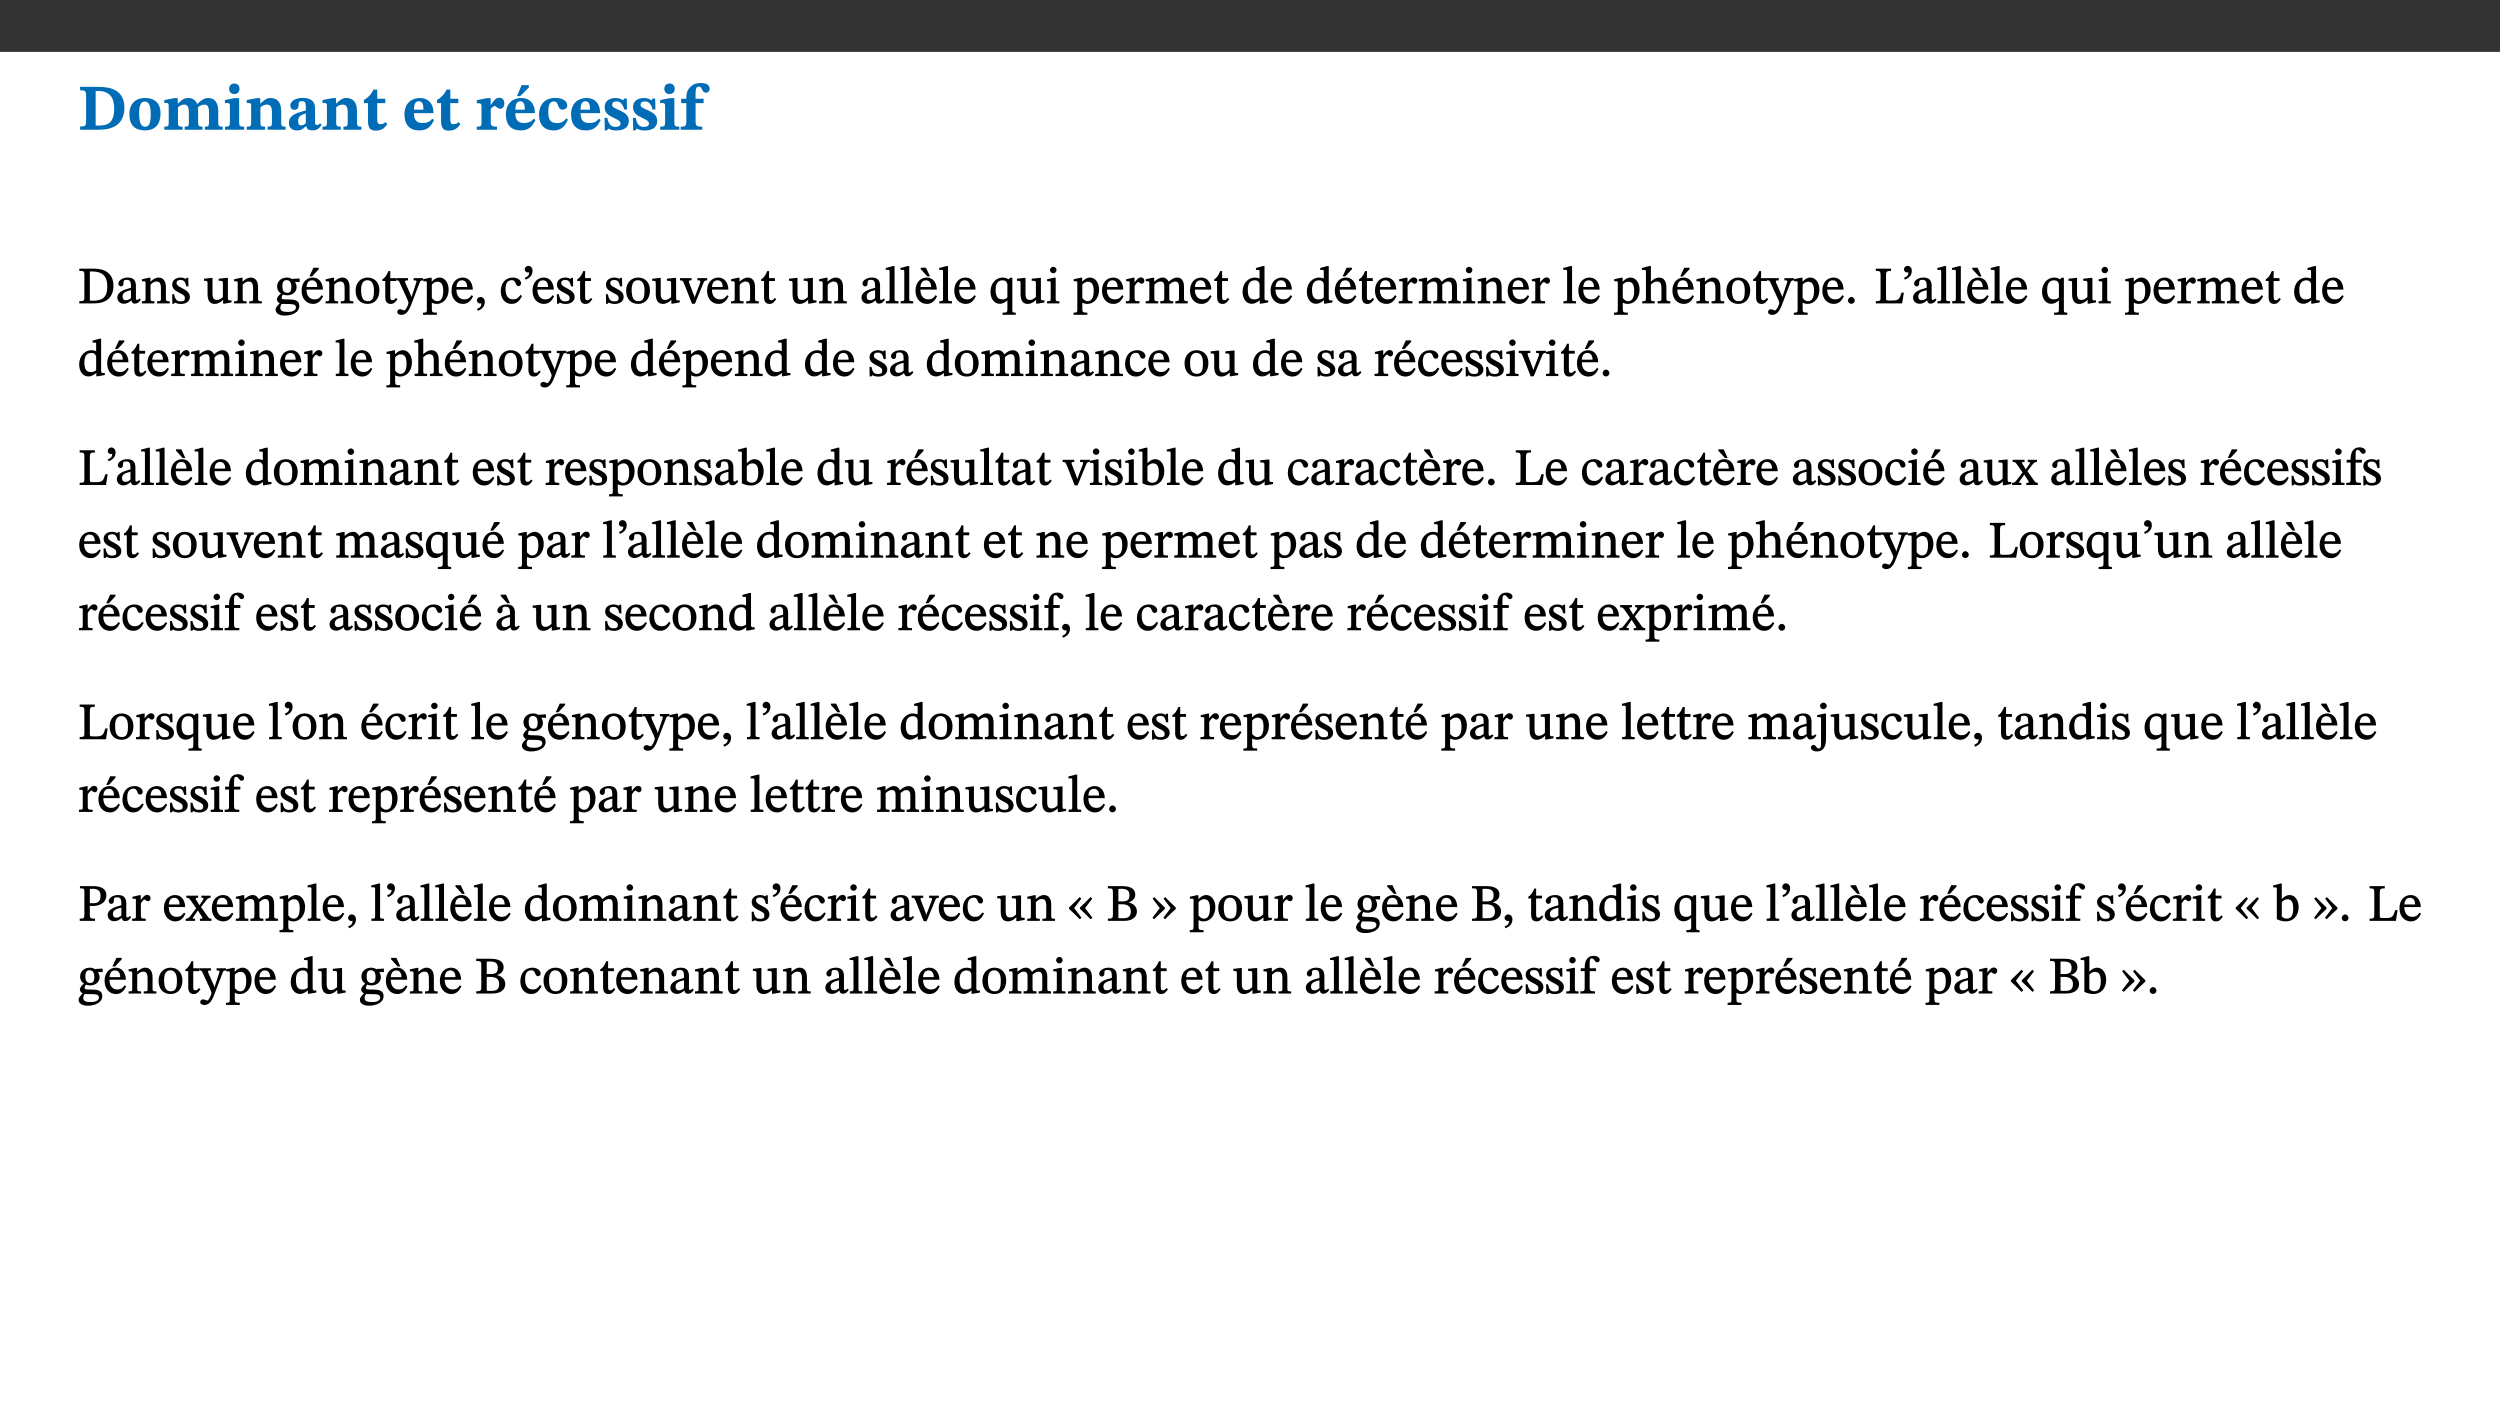 ﻿<?xml version="1.0" encoding="utf-8"?>
<svg xmlns="http://www.w3.org/2000/svg" xmlns:xlink="http://www.w3.org/1999/xlink" viewBox="0 0 960 540" version="1.1">
  <rect x="0" y="0" width="960" height="540" fill="#333333" stroke="none"/>
  <defs>
    <g>
      <symbol overflow="visible" id="glyph0-0">
        <path style="stroke:none;" d="M 7.938 -4.281 L 7.938 -4.688 C 7.938 -7.391 11.922 -9.312 11.922 -12.953 C 11.922 -15.531 9.766 -16.75 7.328 -16.75 C 4.828 -16.75 3.125 -15.234 3.125 -13.234 C 3.125 -12.062 3.594 -11.422 4.391 -11.422 C 4.984 -11.422 5.5 -11.828 5.5 -12.594 C 5.5 -13.531 4.984 -13.562 4.984 -14.375 C 4.984 -15.141 5.656 -15.641 7.109 -15.641 C 8.703 -15.641 9.688 -14.844 9.688 -12.891 C 9.688 -9.062 6.938 -8.156 6.938 -4.938 L 6.938 -4.219 L 7.938 -4.219 Z M 8.875 -1.266 C 8.875 -2.031 8.344 -2.828 7.484 -2.828 C 6.562 -2.828 6.016 -2.062 6.016 -1.266 C 6.016 -0.453 6.5 0.203 7.453 0.203 C 8.344 0.203 8.875 -0.469 8.875 -1.266 Z M 14.75 4.109 L 14.75 -19.625 L 0.25 -19.625 L 0.25 4.188 L 14.75 4.188 Z M 13.453 2.703 L 1.516 2.703 L 1.516 -18.188 L 13.453 -18.188 Z M 13.453 2.703 " />
      </symbol>
      <symbol overflow="visible" id="glyph0-1">
        <path style="stroke:none;" d="M 0.875 -16.359 L 0.875 -15.141 C 2.609 -15.141 3.172 -15.016 3.172 -13.188 L 3.172 -3.469 C 3.172 -1.438 2.906 -1.234 0.875 -1.234 L 0.875 0 L 8.109 0 C 13.484 0 17.875 -2.031 17.875 -8.5 C 17.875 -15.016 12.953 -16.453 8 -16.453 L 0.875 -16.453 Z M 6.844 -14.844 C 7.266 -14.875 7.516 -14.875 7.812 -14.875 C 12 -14.875 13.953 -12.547 13.953 -8.234 C 13.953 -2.719 11.703 -1.594 7.984 -1.594 C 7.625 -1.594 7.234 -1.594 6.844 -1.609 Z M 6.844 -14.844 " />
      </symbol>
      <symbol overflow="visible" id="glyph0-2">
        <path style="stroke:none;" d="M 6.859 -12.188 C 2.703 -12.188 0.797 -9.484 0.797 -6.016 C 0.797 -1.703 2.906 0.25 6.797 0.25 C 10.688 0.25 12.781 -2.062 12.781 -6.297 C 12.781 -9.859 10.828 -12.188 6.859 -12.188 Z M 6.672 -10.828 C 8.297 -10.828 9.016 -9.188 9.016 -6.094 C 9.016 -2.672 8.5 -1.141 6.859 -1.141 C 5.25 -1.141 4.562 -2.719 4.562 -6.266 C 4.562 -9.094 5.078 -10.828 6.672 -10.828 Z M 6.672 -10.828 " />
      </symbol>
      <symbol overflow="visible" id="glyph0-3">
        <path style="stroke:none;" d="M 13.609 -7.266 C 13.609 -7.734 13.578 -8.172 13.531 -8.547 C 14.172 -9.188 15.062 -9.641 15.984 -9.641 C 17.156 -9.641 17.797 -9.047 17.797 -6.719 L 17.797 -2.844 C 17.797 -1.469 17.641 -1.172 16.188 -1.172 L 16.188 0 L 23.047 0 L 23.047 -1.172 C 21.609 -1.172 21.344 -1.484 21.344 -2.844 L 21.344 -7.266 C 21.344 -10.531 19.844 -12.188 17.516 -12.188 C 15.859 -12.188 14.578 -11.156 13.375 -9.938 L 13.203 -9.938 C 12.688 -11.453 11.375 -12.188 9.781 -12.188 C 8.047 -12.188 7.016 -11.125 5.953 -10.094 L 5.797 -10.094 L 5.797 -12.125 L 4.453 -12.125 L 0.641 -11.406 L 0.641 -10.234 C 0.641 -10.234 0.891 -10.266 1.312 -10.266 C 2 -10.266 2.328 -10.141 2.328 -9.219 L 2.328 -2.844 C 2.328 -1.484 2.25 -1.172 0.625 -1.172 L 0.625 0 L 7.656 0 L 7.656 -1.172 C 6.016 -1.172 5.875 -1.484 5.875 -2.844 L 5.875 -8.578 C 6.547 -9.25 7.328 -9.641 8.234 -9.641 C 9.391 -9.641 10.062 -9.047 10.062 -6.719 L 10.062 -2.844 C 10.062 -1.469 9.938 -1.172 8.453 -1.172 L 8.453 0 L 15.312 0 L 15.312 -1.172 C 13.875 -1.172 13.609 -1.484 13.609 -2.844 Z M 13.609 -7.266 " />
      </symbol>
      <symbol overflow="visible" id="glyph0-4">
        <path style="stroke:none;" d="M 7.781 -1.172 C 6.125 -1.172 5.875 -1.438 5.875 -2.875 L 5.875 -12.125 L 4.141 -12.125 L 0.422 -11.422 L 0.422 -10.234 C 0.422 -10.234 0.719 -10.266 1.062 -10.266 C 1.812 -10.266 2.328 -10.234 2.328 -9.125 L 2.328 -2.797 C 2.328 -1.391 2.062 -1.172 0.453 -1.172 L 0.453 0 L 7.781 0 Z M 4.016 -17.75 C 2.75 -17.75 2.031 -16.875 2.031 -15.719 C 2.031 -14.547 2.781 -13.703 4.016 -13.703 C 5.328 -13.703 6.016 -14.547 6.016 -15.734 C 6.016 -16.875 5.328 -17.75 4.016 -17.75 Z M 4.016 -17.75 " />
      </symbol>
      <symbol overflow="visible" id="glyph0-5">
        <path style="stroke:none;" d="M 13.859 -7.266 C 13.859 -10.531 12.344 -12.188 9.734 -12.188 C 8.25 -12.188 7.188 -11.297 5.953 -10.094 L 5.828 -10.094 L 5.828 -12.125 L 4.453 -12.125 L 0.641 -11.406 L 0.641 -10.234 C 0.641 -10.234 0.891 -10.266 1.312 -10.266 C 2 -10.266 2.328 -10.141 2.328 -9.219 L 2.328 -2.844 C 2.328 -1.484 2.25 -1.172 0.625 -1.172 L 0.625 0 L 7.656 0 L 7.656 -1.172 C 6.016 -1.172 5.891 -1.484 5.891 -2.844 L 5.891 -8.594 C 6.609 -9.188 7.281 -9.641 8.297 -9.641 C 9.609 -9.641 10.312 -9.047 10.312 -6.719 L 10.312 -2.844 C 10.312 -1.469 10.141 -1.172 8.672 -1.172 L 8.672 0 L 15.562 0 L 15.562 -1.172 C 14.125 -1.172 13.859 -1.484 13.859 -2.844 Z M 13.859 -7.266 " />
      </symbol>
      <symbol overflow="visible" id="glyph0-6">
        <path style="stroke:none;" d="M 7.484 -1.391 C 7.703 -0.25 8.203 0.25 9.844 0.25 C 11.703 0.25 12.547 -0.562 13.406 -1.859 L 12.812 -2.453 C 12.438 -2.078 12.016 -1.812 11.625 -1.812 C 11.109 -1.812 10.859 -1.906 10.859 -2.906 L 10.859 -8.281 C 10.859 -11 9.141 -12.219 6.047 -12.219 C 3.172 -12.219 1.359 -10.828 1.359 -9.344 C 1.359 -8.234 2.156 -7.609 2.875 -7.609 C 3.734 -7.609 4.516 -8.125 4.516 -9.266 C 4.516 -10.688 4.781 -10.953 5.781 -10.953 C 6.969 -10.953 7.312 -10.578 7.312 -8.469 L 7.312 -7.391 C 4.953 -6.688 0.812 -6.078 0.812 -2.625 C 0.812 -0.625 2.125 0.266 3.938 0.266 C 5.656 0.266 6.188 -0.344 7.328 -1.312 L 7.484 -1.312 Z M 7.312 -2.547 C 6.594 -1.859 6.141 -1.656 5.5 -1.656 C 4.734 -1.656 4.359 -2.109 4.359 -3.328 C 4.359 -5.172 5.375 -5.656 7.312 -6.25 Z M 7.312 -2.547 " />
      </symbol>
      <symbol overflow="visible" id="glyph0-7">
        <path style="stroke:none;" d="M 8.844 -2.922 C 8.25 -2.422 7.828 -2.125 6.859 -2.125 C 5.922 -2.125 5.625 -2.5 5.625 -4.312 L 5.625 -10.203 L 8.719 -10.203 L 8.719 -11.891 L 5.625 -11.891 L 5.656 -15.406 L 4.188 -15.406 C 3.172 -13.234 1.906 -12.234 0.516 -11.406 L 0.516 -10.203 L 2.078 -10.203 L 2.078 -3.438 C 2.078 -0.594 3.047 0.344 4.984 0.344 C 7.578 0.344 8.453 -0.766 9.516 -2.156 Z M 8.844 -2.922 " />
      </symbol>
      <symbol overflow="visible" id="glyph0-8">
        <path style="stroke:none;" d="M 11.469 -4.219 C 10.656 -3.203 9.672 -2.578 7.734 -2.578 C 5.625 -2.578 4.438 -3.547 4.438 -6.375 L 11.969 -6.375 C 11.922 -10.188 9.859 -12.188 6.734 -12.188 C 3.516 -12.188 0.797 -10.141 0.797 -5.875 C 0.797 -1.938 2.797 0.266 6.422 0.266 C 10.094 0.266 11.078 -1.703 12.172 -3.719 Z M 4.406 -7.609 C 4.516 -10.016 5 -10.922 6.391 -10.922 C 7.703 -10.922 8.078 -9.641 8.078 -7.703 L 4.406 -7.703 Z M 4.406 -7.609 " />
      </symbol>
      <symbol overflow="visible" id="glyph0-9">
        <path style="stroke:none;" d="M 5.828 -12.125 L 4.406 -12.125 L 0.516 -11.344 L 0.516 -10.141 C 0.516 -10.141 0.797 -10.156 1.281 -10.156 C 2.156 -10.156 2.328 -9.734 2.328 -8.844 L 2.328 -2.781 C 2.328 -1.391 2.109 -1.172 0.5 -1.172 L 0.5 0 L 8.281 0 L 8.281 -1.172 C 6.516 -1.172 5.875 -1.344 5.875 -2.953 L 5.875 -8 C 6.438 -8.656 6.969 -9.094 7.516 -9.094 C 7.906 -9.094 8.469 -8.047 9.562 -8.047 C 10.312 -8.047 11.078 -8.703 11.078 -10.141 C 11.078 -11.406 10.453 -12.266 9.172 -12.266 C 7.609 -12.266 7.234 -11.25 5.922 -9.547 L 5.828 -9.547 Z M 5.828 -12.125 " />
      </symbol>
      <symbol overflow="visible" id="glyph0-10">
        <path style="stroke:none;" d="M 11.469 -4.219 C 10.656 -3.203 9.672 -2.578 7.734 -2.578 C 5.625 -2.578 4.438 -3.547 4.438 -6.375 L 11.969 -6.375 C 11.922 -10.188 9.859 -12.188 6.734 -12.188 C 3.516 -12.188 0.797 -10.141 0.797 -5.875 C 0.797 -1.938 2.797 0.266 6.422 0.266 C 10.094 0.266 11.078 -1.703 12.172 -3.719 Z M 4.406 -7.609 C 4.516 -10.016 5 -10.922 6.391 -10.922 C 7.703 -10.922 8.078 -9.641 8.078 -7.703 L 4.406 -7.703 Z M 5.109 -12.906 L 6.266 -12.906 L 9.609 -16.188 L 9.609 -17.125 L 6.844 -17.125 L 5.062 -12.906 Z M 5.109 -12.906 " />
      </symbol>
      <symbol overflow="visible" id="glyph0-11">
        <path style="stroke:none;" d="M 11.219 -4.344 C 10.281 -3.141 9.344 -2.547 7.656 -2.547 C 5 -2.547 4.312 -4.016 4.312 -6.859 C 4.312 -9.484 4.906 -10.859 6.422 -10.859 C 8.672 -10.859 7.516 -7.703 9.812 -7.703 C 10.75 -7.703 11.594 -8.297 11.594 -9.391 C 11.594 -10.922 9.906 -12.219 7.062 -12.219 C 2.781 -12.219 0.766 -9.422 0.766 -5.672 C 0.766 -1.812 2.906 0.266 6.344 0.266 C 9.672 0.266 10.859 -1.688 11.875 -3.922 Z M 11.219 -4.344 " />
      </symbol>
      <symbol overflow="visible" id="glyph0-12">
        <path style="stroke:none;" d="M 0.891 -4.453 L 0.984 0.297 L 1.766 0.297 L 2.297 -0.391 L 2.484 -0.391 C 3.125 -0.078 3.797 0.297 5.328 0.297 C 7.875 0.297 10.203 -0.562 10.203 -3.375 C 10.203 -5.594 8.672 -6.5 6.547 -7.516 C 4.812 -8.344 3.812 -8.547 3.812 -9.609 C 3.812 -10.328 4.312 -10.859 5.484 -10.859 C 6.812 -10.859 7.75 -10.203 8.453 -7.75 L 9.516 -7.75 L 9.422 -11.969 L 8.422 -11.969 L 8.047 -11.344 L 7.906 -11.344 C 7.516 -11.594 6.609 -12.188 5.156 -12.188 C 2.484 -12.188 0.922 -10.797 0.922 -8.719 C 0.922 -6.547 2.109 -5.672 4.219 -4.656 C 6.547 -3.562 7.031 -3.172 7.031 -2.375 C 7.031 -1.438 6.219 -1.094 5.062 -1.094 C 3.266 -1.094 2.453 -2.125 1.953 -4.562 L 0.875 -4.562 Z M 0.891 -4.453 " />
      </symbol>
      <symbol overflow="visible" id="glyph0-13">
        <path style="stroke:none;" d="M 0.328 -11.797 L 0.328 -10.203 L 2.328 -10.203 L 2.328 -3.391 C 2.328 -1.312 2 -1.172 0.156 -1.172 L 0.156 0 L 8.422 0 L 8.422 -1.172 C 6.297 -1.172 5.875 -1.406 5.875 -3.391 L 5.875 -10.203 L 8.969 -10.203 L 8.969 -11.891 L 5.875 -11.891 L 5.875 -13.953 C 5.875 -15.891 6.172 -16.547 7.141 -16.547 C 7.578 -16.547 7.859 -16.5 8.297 -15.594 C 8.75 -14.625 9.062 -14.219 9.844 -14.219 C 10.5 -14.219 11.281 -14.688 11.281 -15.719 C 11.281 -17.344 9.734 -17.938 7.906 -17.938 C 5.953 -17.938 4.812 -17.422 3.719 -16.25 C 2.453 -14.922 2.328 -13.734 2.328 -11.891 L 0.328 -11.891 Z M 0.328 -11.797 " />
      </symbol>
      <symbol overflow="visible" id="glyph1-0">
        <path style="stroke:none;" d="M 6.5 -3.5 L 6.5 -3.828 C 6.5 -6 9.703 -7.547 9.703 -10.484 C 9.703 -12.547 7.844 -13.594 5.891 -13.594 C 3.891 -13.594 2.375 -12.312 2.375 -10.703 C 2.375 -9.766 2.891 -9.188 3.531 -9.188 C 4 -9.188 4.547 -9.562 4.547 -10.188 C 4.547 -10.938 4.125 -10.953 4.125 -11.609 C 4.125 -12.234 4.547 -12.578 5.719 -12.578 C 7 -12.578 7.656 -12 7.656 -10.422 C 7.656 -7.344 5.438 -6.609 5.438 -4.031 L 5.438 -3.391 L 6.5 -3.391 Z M 7.25 -1.078 C 7.25 -1.688 6.719 -2.391 6.016 -2.391 C 5.281 -2.391 4.703 -1.719 4.703 -1.078 C 4.703 -0.422 5.219 0.156 6 0.156 C 6.719 0.156 7.25 -0.438 7.25 -1.078 Z M 11.969 3.25 L 11.969 -15.891 L 0.062 -15.891 L 0.062 3.359 L 11.969 3.359 Z M 10.812 2.047 L 1.328 2.047 L 1.328 -14.625 L 10.672 -14.625 L 10.672 2.047 Z M 10.812 2.047 " />
      </symbol>
      <symbol overflow="visible" id="glyph1-1">
        <path style="stroke:none;" d="M 0.562 -13.203 L 0.562 -12.484 C 2.188 -12.484 2.516 -12.391 2.516 -10.938 L 2.516 -2.594 C 2.516 -0.969 2.453 -0.859 0.562 -0.859 L 0.562 0 L 6.391 0 C 10.703 0 13.672 -2.156 13.672 -6.734 C 13.672 -11.594 10.312 -13.344 6.172 -13.344 L 0.562 -13.344 Z M 4.484 -12.234 C 4.859 -12.266 5.141 -12.266 5.453 -12.266 C 9.578 -12.266 11.312 -10.344 11.312 -6.547 C 11.312 -2.078 9.281 -1.016 5.656 -1.016 C 5.266 -1.016 4.875 -1.031 4.609 -1.078 L 4.609 -12.234 Z M 4.484 -12.234 " />
      </symbol>
      <symbol overflow="visible" id="glyph1-2">
        <path style="stroke:none;" d="M 6 -1.359 C 6.109 -0.484 6.453 0.094 7.328 0.094 C 8.344 0.094 8.906 -0.359 9.641 -1.422 L 9.156 -1.906 C 8.812 -1.516 8.625 -1.359 8.25 -1.359 C 7.828 -1.359 7.766 -1.375 7.766 -2.188 L 7.766 -6.719 C 7.766 -8.781 6.828 -9.922 4.656 -9.922 C 2.484 -9.922 1.016 -8.703 1.016 -7.594 C 1.016 -6.938 1.594 -6.516 1.984 -6.516 C 2.547 -6.516 2.984 -6.938 2.984 -7.547 C 2.984 -8.75 3.062 -9.047 4.203 -9.047 C 5.406 -9.047 5.859 -8.5 5.859 -6.766 L 5.859 -6 C 4.281 -5.5 0.625 -4.844 0.625 -2.219 C 0.625 -0.938 1.594 0.141 3.125 0.141 C 4.406 0.141 5.203 -0.453 6.094 -1.234 L 6.016 -1.234 Z M 5.891 -2.047 C 5.219 -1.5 4.609 -1.219 3.938 -1.219 C 3.094 -1.219 2.625 -1.688 2.625 -2.688 C 2.625 -4.25 4.188 -4.656 5.859 -5.078 L 5.859 -2.016 Z M 5.891 -2.047 " />
      </symbol>
      <symbol overflow="visible" id="glyph1-3">
        <path style="stroke:none;" d="M 9.703 -6.234 C 9.703 -8.531 8.719 -9.922 6.906 -9.922 C 5.656 -9.922 4.688 -9.156 3.641 -8.25 L 3.75 -8.25 L 3.766 -9.859 L 3.188 -9.859 L 0.516 -9.266 L 0.516 -8.562 L 0.734 -8.484 C 0.734 -8.484 0.859 -8.484 1.188 -8.484 C 1.734 -8.484 1.891 -8.453 1.891 -7.734 L 1.891 -2.125 C 1.891 -1.016 1.969 -0.812 0.5 -0.812 L 0.5 0 L 5.312 0 L 5.312 -0.812 C 3.766 -0.812 3.812 -1.016 3.812 -2.125 L 3.812 -7.188 C 4.359 -7.703 5.016 -8.391 6.094 -8.391 C 7 -8.391 7.797 -8.125 7.797 -5.734 L 7.797 -2.125 C 7.797 -1.016 7.875 -0.812 6.312 -0.812 L 6.312 0 L 11.172 0 L 11.172 -0.812 C 9.719 -0.812 9.703 -1.016 9.703 -2.125 Z M 9.703 -6.234 " />
      </symbol>
      <symbol overflow="visible" id="glyph1-4">
        <path style="stroke:none;" d="M 0.641 -3.391 L 0.703 0.156 L 1.297 0.156 L 1.719 -0.297 C 2.234 -0.078 2.828 0.219 3.984 0.219 C 5.781 0.219 7.453 -0.625 7.453 -2.484 C 7.453 -3.969 6.438 -4.797 4.625 -5.75 C 2.953 -6.609 2.328 -7.016 2.328 -7.797 C 2.328 -8.688 2.906 -8.984 3.828 -8.984 C 5.047 -8.984 5.641 -8.531 6.094 -6.516 L 6.891 -6.516 L 6.812 -9.828 L 6.219 -9.828 L 5.875 -9.406 L 5.938 -9.406 C 5.438 -9.641 4.844 -9.922 3.844 -9.922 C 2.125 -9.922 0.656 -8.906 0.656 -7.266 C 0.656 -5.797 1.516 -5.016 3.328 -4.109 L 3.422 -4.062 C 5.281 -3.141 5.516 -2.891 5.516 -1.953 C 5.516 -1.016 4.938 -0.781 3.938 -0.781 C 2.469 -0.781 1.828 -1.328 1.391 -3.531 L 0.641 -3.531 Z M 0.641 -3.391 " />
      </symbol>
      <symbol overflow="visible" id="glyph1-5">
        <path style="stroke:none;" d="M 10.75 -1.156 L 10.562 -1.156 C 9.609 -1.156 9.484 -1.156 9.484 -2.328 L 9.484 -9.781 L 8.891 -9.781 L 5.953 -9.484 L 5.953 -8.672 C 7.375 -8.672 7.562 -8.688 7.562 -7.625 L 7.562 -2.453 C 6.812 -1.797 6.281 -1.328 5.266 -1.328 C 4.219 -1.328 3.578 -1.797 3.578 -3.828 L 3.578 -9.781 L 3.031 -9.781 L 0.312 -9.469 L 0.312 -8.672 C 1.531 -8.641 1.672 -8.688 1.672 -7.609 L 1.672 -3.562 C 1.672 -0.859 2.766 0.203 4.422 0.203 C 5.703 0.203 6.719 -0.438 7.734 -1.438 L 7.656 -1.438 L 7.656 0.094 L 8.234 0.094 L 10.875 -0.375 L 10.875 -1.156 Z M 10.75 -1.156 " />
      </symbol>
      <symbol overflow="visible" id="glyph1-6">
        <path style="stroke:none;" d="M 2.453 -3.891 C 1.516 -3.172 0.781 -2.234 0.781 -1.516 C 0.781 -0.953 1.25 -0.344 1.891 -0.016 L 1.891 -0.062 C 0.859 0.938 0.281 1.719 0.281 2.375 C 0.281 3.469 1.188 4.688 3.812 4.688 C 6.312 4.688 9.391 3.641 9.391 0.969 C 9.391 -1.312 7.344 -1.531 4.844 -1.531 C 3.016 -1.531 2.609 -1.594 2.609 -2.188 C 2.609 -2.531 2.891 -3.172 3.047 -3.391 C 3.531 -3.234 4.078 -3.109 4.719 -3.109 C 6.812 -3.109 8.359 -4.406 8.359 -6.25 C 8.359 -7.25 7.891 -8.016 7.656 -8.344 L 7.656 -8.266 L 9.516 -8.203 L 9.516 -9.578 L 6.828 -9.422 L 6.906 -9.203 C 6.906 -9.203 5.938 -9.922 4.625 -9.922 C 2.516 -9.922 0.875 -8.531 0.875 -6.531 C 0.875 -5.234 1.5 -4.297 2.406 -3.766 L 2.406 -3.859 Z M 4.484 -8.938 C 5.75 -8.938 6.328 -7.984 6.328 -6.375 C 6.328 -4.484 5.734 -4.062 4.734 -4.062 C 3.453 -4.062 2.891 -4.906 2.891 -6.609 C 2.891 -8.281 3.453 -8.938 4.484 -8.938 Z M 2.531 0.203 C 2.812 0.203 3.188 0.219 4.781 0.234 C 6.109 0.266 8.109 0.094 8.109 1.531 C 8.109 2.391 7.312 3.281 4.953 3.281 C 2.922 3.281 2.094 2.844 2.094 1.688 C 2.094 1.281 2.188 0.891 2.594 0.203 Z M 2.531 0.203 " />
      </symbol>
      <symbol overflow="visible" id="glyph1-7">
        <path style="stroke:none;" d="M 8.172 -3.062 C 7.531 -2.234 7.016 -1.547 5.406 -1.547 C 3.812 -1.547 2.406 -2.672 2.406 -5.297 L 8.719 -5.297 C 8.609 -8.203 7.047 -9.922 4.875 -9.922 C 2.547 -9.922 0.531 -8.188 0.531 -4.859 C 0.531 -1.656 2.531 0.203 4.922 0.203 C 6.969 0.203 8.047 -1.172 8.812 -2.75 L 8.234 -3.172 Z M 2.391 -6.156 C 2.547 -8.016 3.234 -8.859 4.578 -8.859 C 6 -8.859 6.516 -7.625 6.547 -6.297 L 2.406 -6.297 Z M 3.75 -10.375 L 4.562 -10.375 L 7.109 -13.141 L 7.109 -13.688 L 5.062 -13.688 L 3.531 -10.375 Z M 3.75 -10.375 " />
      </symbol>
      <symbol overflow="visible" id="glyph1-8">
        <path style="stroke:none;" d="M 5.141 -9.922 C 2.453 -9.922 0.531 -7.828 0.531 -4.938 C 0.531 -1.719 2.344 0.203 5.141 0.203 C 7.734 0.203 9.688 -1.672 9.688 -5.016 C 9.688 -7.969 7.875 -9.922 5.141 -9.922 Z M 5.062 -8.906 C 6.828 -8.906 7.594 -7.375 7.594 -4.922 C 7.594 -1.672 6.859 -0.859 5.219 -0.859 C 3.5 -0.844 2.656 -2.031 2.656 -5.203 C 2.656 -7.75 3.547 -8.906 5.062 -8.906 Z M 5.062 -8.906 " />
      </symbol>
      <symbol overflow="visible" id="glyph1-9">
        <path style="stroke:none;" d="M 5.734 -2.016 C 5.234 -1.453 5.078 -1.234 4.438 -1.234 C 3.672 -1.234 3.609 -1.578 3.609 -2.984 L 3.609 -8.594 L 5.859 -8.594 L 5.859 -9.688 L 3.609 -9.688 L 3.625 -12.406 L 2.906 -12.406 C 2.125 -10.578 1.578 -9.844 0.594 -9.25 L 0.594 -8.594 L 1.688 -8.594 L 1.688 -2.438 C 1.688 -0.641 2.406 0.203 3.75 0.203 C 5.016 0.203 5.516 -0.438 6.391 -1.641 L 5.812 -2.109 Z M 5.734 -2.016 " />
      </symbol>
      <symbol overflow="visible" id="glyph1-10">
        <path style="stroke:none;" d="M 9.828 -9.688 L 6.297 -9.688 L 6.297 -8.844 C 7.094 -8.844 7.406 -8.859 7.406 -8.469 C 7.406 -8.312 7.344 -8.125 7.312 -7.969 L 5.438 -2.266 L 5.5 -2.266 L 5.234 -3.172 L 3.281 -7.547 C 3.172 -7.828 3.016 -8.172 3.016 -8.406 C 3.016 -8.766 3.125 -8.828 4.141 -8.828 L 4.141 -9.688 L -0.375 -9.688 L -0.375 -8.844 C 0.484 -8.844 0.625 -8.703 0.812 -8.25 L 3.75 -1.859 C 3.984 -1.312 4.344 -0.484 4.344 -0.219 C 4.344 0.359 3.344 2.688 2.703 2.688 C 2.219 2.688 1.797 2.25 1.094 2.25 C 0.562 2.25 0.016 2.656 0.016 3.25 C 0.016 4 0.734 4.406 1.641 4.406 C 3.25 4.406 4.344 3.25 5.453 0.312 L 8.562 -7.844 C 8.844 -8.625 9.031 -8.844 9.938 -8.844 L 9.938 -9.688 Z M 9.828 -9.688 " />
      </symbol>
      <symbol overflow="visible" id="glyph1-11">
        <path style="stroke:none;" d="M 3.5 -9.859 L 3.016 -9.859 L 0.359 -9.281 L 0.359 -8.594 L 0.578 -8.5 C 0.578 -8.5 0.875 -8.5 1.141 -8.5 C 1.797 -8.5 1.75 -8.359 1.75 -7.609 L 1.75 2.25 C 1.75 3.359 1.688 3.562 0.297 3.562 L 0.297 4.375 L 5.594 4.375 L 5.594 3.547 C 3.922 3.547 3.672 3.422 3.672 2.125 L 3.672 -0.359 L 3.578 -0.359 C 4.109 0 4.875 0.203 5.641 0.203 C 8.031 0.203 10.125 -1.938 10.125 -5.312 C 10.125 -7.922 8.625 -9.922 6.656 -9.922 C 5.484 -9.922 4.422 -9.266 3.484 -8.188 L 3.625 -8.188 L 3.625 -9.859 Z M 3.625 -7.125 C 4 -7.625 4.781 -8.312 5.844 -8.312 C 7.312 -8.312 8.047 -7.266 8.047 -4.766 C 8.047 -1.984 7.125 -0.844 5.734 -0.844 C 4.625 -0.844 4 -1.688 3.672 -2.078 L 3.672 -7.172 Z M 3.625 -7.125 " />
      </symbol>
      <symbol overflow="visible" id="glyph1-12">
        <path style="stroke:none;" d="M 8.172 -3.062 C 7.531 -2.234 7.016 -1.547 5.406 -1.547 C 3.812 -1.547 2.406 -2.672 2.406 -5.297 L 8.719 -5.297 C 8.609 -8.203 7.047 -9.922 4.875 -9.922 C 2.547 -9.922 0.531 -8.188 0.531 -4.859 C 0.531 -1.656 2.531 0.203 4.922 0.203 C 6.969 0.203 8.047 -1.172 8.812 -2.75 L 8.234 -3.172 Z M 2.391 -6.156 C 2.547 -8.016 3.234 -8.859 4.578 -8.859 C 6 -8.859 6.516 -7.625 6.547 -6.297 L 2.406 -6.297 Z M 2.391 -6.156 " />
      </symbol>
      <symbol overflow="visible" id="glyph1-13">
        <path style="stroke:none;" d="M 1.469 2.828 C 2.266 2.469 4.062 1.672 4.062 -0.578 C 4.062 -1.672 3.406 -2.469 2.406 -2.469 C 1.609 -2.469 1.031 -1.797 1.031 -1.156 C 1.031 -0.578 1.5 0.047 2.266 0.047 C 2.484 0.047 2.672 0 2.75 -0.016 C 2.75 1.422 1.969 1.75 1.062 2.125 L 1.422 2.875 Z M 1.469 2.828 " />
      </symbol>
      <symbol overflow="visible" id="glyph1-14">
        <path style="stroke:none;" d="M 8.031 -3.172 C 7.125 -2.016 6.547 -1.547 5.266 -1.547 C 3.203 -1.547 2.344 -3.125 2.344 -5.562 C 2.344 -7.844 3.203 -8.922 4.828 -8.922 C 6.531 -8.922 5.875 -6.656 7.344 -6.656 C 7.906 -6.656 8.312 -7.094 8.312 -7.672 C 8.312 -8.828 7.031 -9.922 5.156 -9.922 C 2.297 -9.922 0.516 -7.75 0.516 -4.625 C 0.516 -1.859 2.156 0.203 4.641 0.203 C 6.766 0.203 7.875 -1.172 8.672 -2.844 L 8.094 -3.266 Z M 8.031 -3.172 " />
      </symbol>
      <symbol overflow="visible" id="glyph1-15">
        <path style="stroke:none;" d="M 1.25 -9.141 C 2.094 -9.516 3.828 -10.281 3.828 -12.516 C 3.828 -13.594 3.188 -14.406 2.188 -14.406 C 1.391 -14.406 0.812 -13.719 0.812 -13.062 C 0.812 -12.484 1.281 -11.875 2.047 -11.875 C 2.266 -11.875 2.438 -11.891 2.531 -11.938 C 2.531 -10.578 1.75 -10.219 0.844 -9.844 L 1.188 -9.109 Z M 1.25 -9.141 " />
      </symbol>
      <symbol overflow="visible" id="glyph1-16">
        <path style="stroke:none;" d="M 9.922 -9.688 L 6.297 -9.688 L 6.297 -8.844 C 7.156 -8.844 7.438 -8.859 7.438 -8.422 C 7.438 -8.109 7.312 -7.875 7.297 -7.766 L 5.578 -3.266 L 5.203 -2.188 L 5.266 -2.188 L 4.922 -3.25 L 3.234 -7.688 C 3.109 -7.969 3.031 -8.203 3.031 -8.469 C 3.031 -8.781 3.172 -8.844 4.062 -8.844 L 4.062 -9.688 L -0.391 -9.688 L -0.391 -8.844 C 0.594 -8.844 0.703 -8.75 1.219 -7.516 L 4.219 0.125 L 5.359 0.125 L 8.547 -7.656 C 8.938 -8.688 9.141 -8.844 10.047 -8.844 L 10.047 -9.688 Z M 9.922 -9.688 " />
      </symbol>
      <symbol overflow="visible" id="glyph1-17">
        <path style="stroke:none;" d="M 5.172 -0.844 C 3.75 -0.844 3.766 -0.969 3.766 -2.125 L 3.766 -14.328 L 3.141 -14.328 L 0.375 -13.594 L 0.375 -12.953 L 0.594 -12.875 C 0.594 -12.875 0.812 -12.875 1.156 -12.875 C 1.656 -12.875 1.859 -12.953 1.859 -12.125 L 1.859 -2.125 C 1.859 -1.016 1.906 -0.844 0.453 -0.844 L 0.453 0 L 5.297 0 L 5.297 -0.844 Z M 5.172 -0.844 " />
      </symbol>
      <symbol overflow="visible" id="glyph1-18">
        <path style="stroke:none;" d="M 8.172 -3.062 C 7.531 -2.234 7.016 -1.547 5.406 -1.547 C 3.812 -1.547 2.406 -2.672 2.406 -5.297 L 8.719 -5.297 C 8.609 -8.203 7.047 -9.922 4.875 -9.922 C 2.547 -9.922 0.531 -8.188 0.531 -4.859 C 0.531 -1.656 2.531 0.203 4.922 0.203 C 6.969 0.203 8.047 -1.172 8.812 -2.75 L 8.234 -3.172 Z M 2.391 -6.156 C 2.547 -8.016 3.234 -8.859 4.578 -8.859 C 6 -8.859 6.516 -7.625 6.547 -6.297 L 2.406 -6.297 Z M 4.5 -13.688 L 2.531 -13.688 L 2.531 -13.141 L 5.062 -10.375 L 6.094 -10.375 L 4.562 -13.688 Z M 4.5 -13.688 " />
      </symbol>
      <symbol overflow="visible" id="glyph1-19">
        <path style="stroke:none;" d="M 10.219 4.266 L 10.219 3.562 C 8.984 3.562 8.906 3.359 8.906 2.344 L 8.906 -9.844 L 7.969 -9.844 L 7.469 -9.219 C 6.75 -9.703 6 -9.922 5.156 -9.922 C 2.625 -9.922 0.516 -7.688 0.516 -4.5 C 0.516 -1.734 1.969 0.156 4.047 0.156 C 5.344 0.156 6.281 -0.516 7.109 -1.25 L 7 -1.25 L 7 2.125 C 7 3.359 6.891 3.562 5.141 3.562 L 5.141 4.375 L 10.219 4.375 Z M 7.031 -2.266 C 6.469 -1.812 5.969 -1.547 5 -1.547 C 3.016 -1.547 2.484 -3.094 2.484 -5.266 C 2.484 -7.75 3.469 -8.859 5.141 -8.859 C 6.203 -8.859 6.734 -8.406 7 -7.406 L 7 -2.234 Z M 7.031 -2.266 " />
      </symbol>
      <symbol overflow="visible" id="glyph1-20">
        <path style="stroke:none;" d="M 2.891 -14.062 C 2.188 -14.062 1.609 -13.406 1.609 -12.812 C 1.609 -12.188 2.219 -11.547 2.891 -11.547 C 3.578 -11.547 4.141 -12.188 4.141 -12.812 C 4.141 -13.406 3.578 -14.062 2.891 -14.062 Z M 5.125 -0.812 C 3.781 -0.812 3.812 -0.969 3.812 -2.125 L 3.812 -9.859 L 3.172 -9.859 L 0.516 -9.281 L 0.516 -8.594 L 0.734 -8.5 C 0.734 -8.5 0.875 -8.5 1.156 -8.5 C 1.734 -8.5 1.891 -8.547 1.891 -7.688 L 1.891 -2.125 C 1.891 -1 1.969 -0.812 0.5 -0.812 L 0.5 0 L 5.234 0 L 5.234 -0.812 Z M 5.125 -0.812 " />
      </symbol>
      <symbol overflow="visible" id="glyph1-21">
        <path style="stroke:none;" d="M 3.641 -9.859 L 3.172 -9.859 L 0.562 -9.25 L 0.562 -8.562 L 0.781 -8.484 C 0.781 -8.484 0.922 -8.484 1.312 -8.484 C 2.031 -8.484 1.891 -8.25 1.891 -7.531 L 1.891 -2.047 C 1.891 -0.938 1.891 -0.844 0.438 -0.844 L 0.438 0 L 5.672 0 L 5.672 -0.844 C 4.062 -0.844 3.812 -0.891 3.812 -2.156 L 3.812 -6.672 C 4.25 -7.406 4.797 -8.203 5.266 -8.203 C 5.5 -8.203 5.891 -7.531 6.547 -7.531 C 7 -7.531 7.547 -7.969 7.547 -8.719 C 7.547 -9.406 7.047 -9.984 6.281 -9.984 C 5.312 -9.984 4.625 -9.25 3.625 -7.812 L 3.766 -7.812 L 3.766 -9.859 Z M 3.641 -9.859 " />
      </symbol>
      <symbol overflow="visible" id="glyph1-22">
        <path style="stroke:none;" d="M 3.766 -7.156 C 4.344 -7.688 5.141 -8.391 6.172 -8.391 C 7.094 -8.391 7.625 -8.062 7.625 -6.375 L 7.625 -2.438 C 7.625 -1.031 7.656 -0.844 6.094 -0.844 L 6.094 0 L 11.078 0 L 11.078 -0.844 C 9.516 -0.844 9.547 -1.062 9.547 -2.438 L 9.547 -7.219 C 10.156 -7.75 10.891 -8.391 11.719 -8.391 C 12.656 -8.391 13.281 -8.062 13.281 -6.25 L 13.281 -2.438 C 13.281 -1.219 13.375 -0.844 11.875 -0.844 L 11.875 0 L 16.641 0 L 16.641 -0.844 C 15.141 -0.844 15.203 -1.172 15.203 -2.438 L 15.203 -6.5 C 15.203 -8.906 14.062 -9.922 12.516 -9.922 C 11.453 -9.922 10.344 -9.297 9.281 -8.266 L 9.344 -8.266 C 8.984 -9.078 8.188 -9.922 7.047 -9.922 C 5.703 -9.922 4.688 -9.141 3.641 -8.25 L 3.75 -8.25 L 3.75 -9.859 L 3.141 -9.859 L 0.516 -9.266 L 0.516 -8.562 L 0.734 -8.484 C 0.734 -8.484 0.891 -8.484 1.188 -8.484 C 1.75 -8.484 1.891 -8.422 1.891 -7.703 L 1.891 -2.125 C 1.891 -0.938 1.891 -0.844 0.5 -0.844 L 0.5 0 L 5.297 0 L 5.297 -0.844 C 3.938 -0.844 3.812 -0.938 3.812 -2.047 L 3.812 -7.172 Z M 3.766 -7.156 " />
      </symbol>
      <symbol overflow="visible" id="glyph1-23">
        <path style="stroke:none;" d="M 10.359 -0.484 L 10.359 -1.156 L 9.828 -1.156 C 9.078 -1.156 8.938 -1.219 8.938 -2.25 L 8.938 -14.328 L 8.281 -14.328 L 5.641 -13.594 L 5.641 -12.922 L 5.859 -12.844 C 5.859 -12.844 6.109 -12.844 6.297 -12.844 C 7.078 -12.844 7.031 -12.797 7.031 -11.906 L 7.031 -9.547 C 6.641 -9.734 5.891 -9.922 5.234 -9.922 C 2.734 -9.922 0.516 -7.766 0.516 -4.484 C 0.516 -1.938 1.812 0.156 4.062 0.156 C 5.375 0.156 6.469 -0.641 7.188 -1.281 L 7.094 -1.281 L 7.094 0.094 L 7.688 0.094 L 10.359 -0.375 Z M 7.078 -2.234 C 6.375 -1.75 5.938 -1.531 5 -1.531 C 3.312 -1.531 2.516 -2.516 2.516 -5.266 C 2.516 -7.766 3.531 -8.859 5.203 -8.859 C 6.438 -8.859 6.875 -8.203 7.031 -7.391 L 7.031 -2.219 Z M 7.078 -2.234 " />
      </symbol>
      <symbol overflow="visible" id="glyph1-24">
        <path style="stroke:none;" d="M 3.719 -7.188 C 4.703 -8.094 5.344 -8.391 6.109 -8.391 C 7.734 -8.391 7.812 -7.125 7.812 -5.5 L 7.812 -2.047 C 7.812 -1.094 7.875 -0.844 6.359 -0.844 L 6.359 0 L 11.203 0 L 11.203 -0.844 C 9.828 -0.844 9.719 -1.078 9.719 -2.125 L 9.719 -6.094 C 9.719 -7.734 9.219 -9.922 6.938 -9.922 C 5.875 -9.922 4.859 -9.422 3.641 -8.281 L 3.766 -8.281 L 3.766 -14.328 L 3.109 -14.328 L 0.297 -13.594 L 0.297 -12.922 L 0.516 -12.844 C 0.516 -12.844 0.703 -12.844 1.016 -12.844 C 1.547 -12.844 1.859 -12.875 1.859 -12.172 L 1.859 -1.969 C 1.859 -0.859 1.641 -0.844 0.453 -0.844 L 0.453 0 L 5.234 0 L 5.234 -0.844 C 3.75 -0.844 3.766 -1.016 3.766 -2.047 L 3.766 -7.219 Z M 3.719 -7.188 " />
      </symbol>
      <symbol overflow="visible" id="glyph1-25">
        <path style="stroke:none;" d="M 3.75 -1.094 C 3.75 -1.75 3.203 -2.469 2.453 -2.469 C 1.719 -2.469 1.141 -1.766 1.141 -1.109 C 1.141 -0.438 1.656 0.156 2.438 0.156 C 3.203 0.156 3.75 -0.484 3.75 -1.094 Z M 3.75 -1.094 " />
      </symbol>
      <symbol overflow="visible" id="glyph1-26">
        <path style="stroke:none;" d="M 11.312 -4.141 L 10.578 -4.141 C 9.766 -1.688 9.578 -1.094 6.906 -1.094 L 6 -1.094 C 4.828 -1.094 4.609 -1.141 4.609 -2.016 L 4.609 -10.656 C 4.609 -12.219 4.828 -12.484 6.547 -12.484 L 6.547 -13.344 L 0.703 -13.344 L 0.703 -12.484 C 2.438 -12.484 2.516 -12.219 2.516 -10.672 L 2.516 -2.562 C 2.516 -1.016 2.438 -0.859 0.703 -0.859 L 0.703 0 L 10.812 0 L 11.453 -4.141 Z M 11.312 -4.141 " />
      </symbol>
      <symbol overflow="visible" id="glyph1-27">
        <path style="stroke:none;" d="M 3.25 -14.328 L 2.734 -14.328 L 0.016 -13.594 L 0.016 -12.922 L 0.234 -12.844 C 0.234 -12.844 0.391 -12.844 0.719 -12.844 C 1.469 -12.844 1.453 -12.812 1.453 -11.906 L 1.453 -0.656 C 1.969 -0.375 3.234 0.203 4.922 0.203 C 7.688 0.203 9.828 -1.797 9.828 -5.359 C 9.828 -7.953 8.344 -9.922 6.375 -9.922 C 5.047 -9.922 3.906 -9.031 3.234 -8.234 L 3.359 -8.234 L 3.359 -14.328 Z M 3.328 -7.125 C 3.688 -7.609 4.484 -8.312 5.5 -8.312 C 7.391 -8.312 7.75 -6.641 7.75 -4.719 C 7.75 -2.516 7.172 -0.875 5.281 -0.875 C 4.219 -0.875 3.703 -1.312 3.359 -1.734 L 3.359 -7.172 Z M 3.328 -7.125 " />
      </symbol>
      <symbol overflow="visible" id="glyph1-28">
        <path style="stroke:none;" d="M 9.719 -0.125 L 9.719 -0.844 C 8.859 -0.844 8.641 -1.156 8.094 -1.953 L 5.719 -5.312 L 7.75 -7.953 C 8.203 -8.531 8.594 -8.844 9.391 -8.844 L 9.391 -9.688 L 5.844 -9.688 L 5.844 -8.859 C 6.609 -8.859 6.656 -8.812 6.656 -8.5 C 6.656 -8.188 6.516 -7.984 5.969 -7.25 L 5.062 -5.938 L 5.125 -5.938 L 4.656 -6.766 C 3.984 -7.891 3.672 -8.203 3.672 -8.531 C 3.672 -8.828 3.859 -8.859 4.625 -8.859 L 4.625 -9.688 L 0.078 -9.688 L 0.078 -8.844 C 1.031 -8.844 1.172 -8.688 1.875 -7.688 L 3.859 -4.828 L 1.547 -1.797 C 0.891 -1.016 0.641 -0.844 -0.172 -0.844 L -0.172 0 L 3.406 0 L 3.406 -0.844 C 2.625 -0.844 2.516 -0.781 2.516 -1 C 2.516 -1.156 2.75 -1.438 2.953 -1.75 L 4.562 -4.062 L 4.5 -4.062 L 4.875 -3.406 L 6.141 -1.469 C 6.234 -1.312 6.234 -1.281 6.234 -1.141 C 6.234 -0.797 6.141 -0.844 5.297 -0.844 L 5.297 0 L 9.719 0 Z M 9.719 -0.125 " />
      </symbol>
      <symbol overflow="visible" id="glyph1-29">
        <path style="stroke:none;" d="M 0.375 -9.547 L 0.375 -8.594 L 1.891 -8.594 L 1.891 -2.484 C 1.891 -0.938 1.812 -0.844 0.219 -0.844 L 0.219 0 L 5.844 0 L 5.844 -0.844 C 4.062 -0.844 3.812 -0.938 3.812 -2.484 L 3.812 -8.594 L 6.234 -8.594 L 6.234 -9.688 L 3.812 -9.688 L 3.812 -11.312 C 3.812 -12.984 3.906 -13.469 4.641 -13.469 C 5.641 -13.469 5.734 -11.953 6.734 -11.953 C 7.188 -11.953 7.672 -12.344 7.672 -12.922 C 7.672 -13.828 6.609 -14.469 5.312 -14.469 C 3.922 -14.469 3.109 -13.891 2.562 -12.969 C 2.047 -12.047 1.891 -11.062 1.891 -9.688 L 0.375 -9.688 Z M 0.375 -9.547 " />
      </symbol>
      <symbol overflow="visible" id="glyph1-30">
        <path style="stroke:none;" d="M 6 -1.359 C 6.109 -0.484 6.453 0.094 7.328 0.094 C 8.344 0.094 8.906 -0.359 9.641 -1.422 L 9.156 -1.906 C 8.812 -1.516 8.625 -1.359 8.25 -1.359 C 7.828 -1.359 7.766 -1.375 7.766 -2.188 L 7.766 -6.719 C 7.766 -8.781 6.828 -9.922 4.656 -9.922 C 2.484 -9.922 1.016 -8.703 1.016 -7.594 C 1.016 -6.938 1.594 -6.516 1.984 -6.516 C 2.547 -6.516 2.984 -6.938 2.984 -7.547 C 2.984 -8.75 3.062 -9.047 4.203 -9.047 C 5.406 -9.047 5.859 -8.5 5.859 -6.766 L 5.859 -6 C 4.281 -5.5 0.625 -4.844 0.625 -2.219 C 0.625 -0.938 1.594 0.141 3.125 0.141 C 4.406 0.141 5.203 -0.453 6.094 -1.234 L 6.016 -1.234 Z M 5.891 -2.047 C 5.219 -1.5 4.609 -1.219 3.938 -1.219 C 3.094 -1.219 2.625 -1.688 2.625 -2.688 C 2.625 -4.25 4.188 -4.656 5.859 -5.078 L 5.859 -2.016 Z M 4.281 -13.688 L 2.312 -13.688 L 2.312 -13.141 L 4.844 -10.375 L 5.875 -10.375 L 4.344 -13.688 Z M 4.281 -13.688 " />
      </symbol>
      <symbol overflow="visible" id="glyph1-31">
        <path style="stroke:none;" d="M 3.641 -9.859 L 3.109 -9.859 L 0.375 -9.281 L 0.375 -8.562 L 0.594 -8.484 C 0.594 -8.484 0.797 -8.5 1.109 -8.5 C 1.828 -8.5 1.859 -8.422 1.859 -7.547 L 1.859 0.516 C 1.859 2.656 1.906 3.547 0.938 3.547 C 0.016 3.547 -0.062 2.156 -1.016 2.156 C -1.547 2.156 -2.031 2.625 -2.031 3.125 C -2.031 4 -1.094 4.688 0.219 4.688 C 2.562 4.688 3.766 3.062 3.766 -0.078 L 3.766 -9.859 Z M 2.766 -14.062 C 2.047 -14.062 1.469 -13.406 1.469 -12.812 C 1.469 -12.188 2.094 -11.547 2.766 -11.547 C 3.469 -11.547 4.062 -12.188 4.062 -12.812 C 4.062 -13.406 3.469 -14.062 2.766 -14.062 Z M 2.766 -14.062 " />
      </symbol>
      <symbol overflow="visible" id="glyph1-32">
        <path style="stroke:none;" d="M 0.812 -13.203 L 0.812 -12.484 C 2.234 -12.484 2.516 -12.391 2.516 -11.219 L 2.516 -2.656 C 2.516 -0.969 2.438 -0.859 0.734 -0.859 L 0.734 0 L 6.609 0 L 6.609 -0.859 C 4.875 -0.859 4.609 -0.938 4.609 -2.562 L 4.609 -5.781 C 4.703 -5.75 5.219 -5.703 5.625 -5.703 C 8.234 -5.703 10.953 -6.797 10.953 -9.906 C 10.953 -12.547 8.469 -13.344 5.922 -13.344 L 0.812 -13.344 Z M 4.484 -12.234 C 4.906 -12.266 5.281 -12.312 5.672 -12.312 C 7.828 -12.312 8.719 -11.422 8.719 -9.625 C 8.719 -7.312 7.703 -6.766 5.562 -6.766 C 5.156 -6.766 4.703 -6.812 4.609 -6.828 L 4.609 -12.234 Z M 4.484 -12.234 " />
      </symbol>
      <symbol overflow="visible" id="glyph1-33">
        <path style="stroke:none;" d="M 0.562 -4.547 C 1.906 -3.328 3.188 -2.078 4.625 -0.625 L 5.297 -1.188 L 2.484 -4.875 L 2.484 -4.922 C 3.391 -6.141 4.203 -7.234 5.234 -8.547 L 4.578 -9.125 C 3.25 -7.766 1.969 -6.5 0.516 -5.141 L 0.516 -4.562 Z M 4.766 -4.547 C 6.094 -3.328 7.375 -2.078 8.812 -0.625 L 9.484 -1.188 L 6.672 -4.875 L 6.672 -4.922 C 7.562 -6.141 8.391 -7.234 9.422 -8.547 L 8.766 -9.125 C 7.438 -7.766 6.156 -6.5 4.719 -5.141 L 4.719 -4.562 Z M 4.766 -4.547 " />
      </symbol>
      <symbol overflow="visible" id="glyph1-34">
        <path style="stroke:none;" d="M 8.141 -6.969 C 9.797 -7.406 11.094 -8.328 11.094 -10.094 C 11.094 -12.078 9.641 -13.344 6.094 -13.344 L 0.578 -13.344 L 0.578 -12.484 C 2.328 -12.484 2.516 -12.391 2.516 -10.797 L 2.516 -2.656 C 2.516 -1 2.328 -0.859 0.578 -0.859 L 0.578 0 L 6.859 0 C 9.828 0 11.734 -1.375 11.734 -3.641 C 11.734 -5.812 9.844 -6.875 8.266 -7.125 L 8.266 -7 Z M 4.609 -7.328 L 4.609 -12.25 C 4.875 -12.297 5.297 -12.312 5.672 -12.312 C 8.109 -12.312 8.859 -11.5 8.859 -9.938 C 8.859 -8.125 8.25 -7.469 5.844 -7.469 L 4.609 -7.469 Z M 4.484 -6.375 L 5.875 -6.375 C 7.734 -6.375 9.391 -5.875 9.391 -3.609 C 9.391 -1.078 7.625 -1 5.922 -1 C 5.438 -1 4.953 -1.016 4.609 -1.062 L 4.609 -6.375 Z M 4.484 -6.375 " />
      </symbol>
      <symbol overflow="visible" id="glyph1-35">
        <path style="stroke:none;" d="M 5.531 -5.172 C 4.125 -6.5 2.844 -7.766 1.516 -9.125 L 0.859 -8.547 C 1.891 -7.234 2.703 -6.141 3.625 -4.922 L 3.625 -4.906 C 2.75 -3.766 1.859 -2.562 0.812 -1.188 L 1.469 -0.625 C 2.906 -2.078 4.188 -3.328 5.578 -4.562 L 5.578 -5.141 Z M 9.719 -5.172 C 8.312 -6.5 7.031 -7.766 5.703 -9.125 L 5.062 -8.547 L 7.812 -4.922 L 7.812 -4.906 C 6.938 -3.766 6.031 -2.562 5 -1.188 L 5.656 -0.625 C 7.094 -2.078 8.359 -3.328 9.766 -4.562 L 9.766 -5.141 Z M 9.719 -5.172 " />
      </symbol>
    </g>
  </defs>
  <g id="surface46">
    <path style=" stroke:none;fill-rule:nonzero;fill:rgb(100%,100%,100%);fill-opacity:1;" d="M 0 559.926 L 960 559.926 L 960 19.926 L 0 19.926 Z M 0 559.926 " />
    <g style="fill:rgb(0%,42.354%,71.373%);fill-opacity:1;">
      <use xlink:href="#glyph0-1" x="29.888" y="49.813" />
      <use xlink:href="#glyph0-2" x="48.875" y="49.813" />
      <use xlink:href="#glyph0-3" x="62.458" y="49.813" />
      <use xlink:href="#glyph0-4" x="85.956" y="49.813" />
      <use xlink:href="#glyph0-5" x="94.111" y="49.813" />
      <use xlink:href="#glyph0-6" x="110.124" y="49.813" />
      <use xlink:href="#glyph0-5" x="123.211" y="49.813" />
      <use xlink:href="#glyph0-7" x="139.224" y="49.813" />
    </g>
    <g style="fill:rgb(0%,42.354%,71.373%);fill-opacity:1;">
      <use xlink:href="#glyph0-8" x="154.517" y="49.813" />
      <use xlink:href="#glyph0-7" x="167.283" y="49.813" />
    </g>
    <g style="fill:rgb(0%,42.354%,71.373%);fill-opacity:1;">
      <use xlink:href="#glyph0-9" x="182.576" y="49.813" />
    </g>
    <g style="fill:rgb(0%,42.354%,71.373%);fill-opacity:1;">
      <use xlink:href="#glyph0-10" x="193.458" y="49.813" />
      <use xlink:href="#glyph0-11" x="206.223" y="49.813" />
      <use xlink:href="#glyph0-8" x="218.493" y="49.813" />
      <use xlink:href="#glyph0-12" x="231.258" y="49.813" />
      <use xlink:href="#glyph0-12" x="242.164" y="49.813" />
      <use xlink:href="#glyph0-4" x="253.071" y="49.813" />
      <use xlink:href="#glyph0-13" x="261.226" y="49.813" />
    </g>
    <g style="fill:rgb(0%,0%,0%);fill-opacity:1;">
      <use xlink:href="#glyph1-1" x="29.888" y="116.502" />
      <use xlink:href="#glyph1-2" x="44.433" y="116.502" />
      <use xlink:href="#glyph1-3" x="53.998" y="116.502" />
      <use xlink:href="#glyph1-4" x="65.475" y="116.502" />
    </g>
    <g style="fill:rgb(0%,0%,0%);fill-opacity:1;">
      <use xlink:href="#glyph1-5" x="78.027" y="116.502" />
      <use xlink:href="#glyph1-3" x="89.385" y="116.502" />
    </g>
    <g style="fill:rgb(0%,0%,0%);fill-opacity:1;">
      <use xlink:href="#glyph1-6" x="105.544" y="116.502" />
    </g>
    <g style="fill:rgb(0%,0%,0%);fill-opacity:1;">
      <use xlink:href="#glyph1-7" x="115.288" y="116.502" />
      <use xlink:href="#glyph1-3" x="124.533" y="116.502" />
      <use xlink:href="#glyph1-8" x="136.01" y="116.502" />
      <use xlink:href="#glyph1-9" x="146.252" y="116.502" />
      <use xlink:href="#glyph1-10" x="152.528" y="116.502" />
      <use xlink:href="#glyph1-11" x="162.152" y="116.502" />
      <use xlink:href="#glyph1-12" x="172.852" y="116.502" />
      <use xlink:href="#glyph1-13" x="182.097" y="116.502" />
    </g>
    <g style="fill:rgb(0%,0%,0%);fill-opacity:1;">
      <use xlink:href="#glyph1-14" x="191.781" y="116.502" />
      <use xlink:href="#glyph1-15" x="200.668" y="116.502" />
    </g>
    <g style="fill:rgb(0%,0%,0%);fill-opacity:1;">
      <use xlink:href="#glyph1-12" x="203.955" y="116.502" />
      <use xlink:href="#glyph1-4" x="213.201" y="116.502" />
      <use xlink:href="#glyph1-9" x="221.071" y="116.502" />
    </g>
    <g style="fill:rgb(0%,0%,0%);fill-opacity:1;">
      <use xlink:href="#glyph1-4" x="232.03" y="116.502" />
      <use xlink:href="#glyph1-8" x="239.9" y="116.502" />
      <use xlink:href="#glyph1-5" x="250.142" y="116.502" />
      <use xlink:href="#glyph1-16" x="261.499" y="116.502" />
    </g>
    <g style="fill:rgb(0%,0%,0%);fill-opacity:1;">
      <use xlink:href="#glyph1-12" x="270.984" y="116.502" />
      <use xlink:href="#glyph1-3" x="280.229" y="116.502" />
      <use xlink:href="#glyph1-9" x="291.706" y="116.502" />
    </g>
    <g style="fill:rgb(0%,0%,0%);fill-opacity:1;">
      <use xlink:href="#glyph1-5" x="302.665" y="116.502" />
      <use xlink:href="#glyph1-3" x="314.022" y="116.502" />
    </g>
    <g style="fill:rgb(0%,0%,0%);fill-opacity:1;">
      <use xlink:href="#glyph1-2" x="330.182" y="116.502" />
      <use xlink:href="#glyph1-17" x="339.746" y="116.502" />
      <use xlink:href="#glyph1-17" x="345.385" y="116.502" />
      <use xlink:href="#glyph1-18" x="351.024" y="116.502" />
      <use xlink:href="#glyph1-17" x="360.269" y="116.502" />
      <use xlink:href="#glyph1-12" x="365.908" y="116.502" />
    </g>
    <g style="fill:rgb(0%,0%,0%);fill-opacity:1;">
      <use xlink:href="#glyph1-19" x="379.836" y="116.502" />
      <use xlink:href="#glyph1-5" x="390.217" y="116.502" />
      <use xlink:href="#glyph1-20" x="401.574" y="116.502" />
    </g>
    <g style="fill:rgb(0%,0%,0%);fill-opacity:1;">
      <use xlink:href="#glyph1-11" x="411.935" y="116.502" />
      <use xlink:href="#glyph1-12" x="422.635" y="116.502" />
      <use xlink:href="#glyph1-21" x="431.881" y="116.502" />
      <use xlink:href="#glyph1-22" x="439.452" y="116.502" />
      <use xlink:href="#glyph1-12" x="456.428" y="116.502" />
      <use xlink:href="#glyph1-9" x="465.674" y="116.502" />
    </g>
    <g style="fill:rgb(0%,0%,0%);fill-opacity:1;">
      <use xlink:href="#glyph1-23" x="476.633" y="116.502" />
      <use xlink:href="#glyph1-12" x="487.372" y="116.502" />
    </g>
    <g style="fill:rgb(0%,0%,0%);fill-opacity:1;">
      <use xlink:href="#glyph1-23" x="501.3" y="116.502" />
      <use xlink:href="#glyph1-7" x="512.04" y="116.502" />
      <use xlink:href="#glyph1-9" x="521.285" y="116.502" />
    </g>
    <g style="fill:rgb(0%,0%,0%);fill-opacity:1;">
      <use xlink:href="#glyph1-12" x="527.462" y="116.502" />
      <use xlink:href="#glyph1-21" x="536.707" y="116.502" />
      <use xlink:href="#glyph1-22" x="544.279" y="116.502" />
      <use xlink:href="#glyph1-20" x="561.255" y="116.502" />
      <use xlink:href="#glyph1-3" x="566.934" y="116.502" />
      <use xlink:href="#glyph1-12" x="578.411" y="116.502" />
      <use xlink:href="#glyph1-21" x="587.656" y="116.502" />
    </g>
    <g style="fill:rgb(0%,0%,0%);fill-opacity:1;">
      <use xlink:href="#glyph1-17" x="599.91" y="116.502" />
      <use xlink:href="#glyph1-12" x="605.549" y="116.502" />
    </g>
    <g style="fill:rgb(0%,0%,0%);fill-opacity:1;">
      <use xlink:href="#glyph1-11" x="619.477" y="116.502" />
      <use xlink:href="#glyph1-24" x="630.177" y="116.502" />
      <use xlink:href="#glyph1-7" x="641.674" y="116.502" />
      <use xlink:href="#glyph1-3" x="650.919" y="116.502" />
      <use xlink:href="#glyph1-8" x="662.396" y="116.502" />
      <use xlink:href="#glyph1-9" x="672.638" y="116.502" />
      <use xlink:href="#glyph1-10" x="678.914" y="116.502" />
      <use xlink:href="#glyph1-11" x="688.538" y="116.502" />
      <use xlink:href="#glyph1-12" x="699.238" y="116.502" />
      <use xlink:href="#glyph1-25" x="708.483" y="116.502" />
    </g>
    <g style="fill:rgb(0%,0%,0%);fill-opacity:1;">
      <use xlink:href="#glyph1-26" x="719.621" y="116.502" />
    </g>
    <g style="fill:rgb(0%,0%,0%);fill-opacity:1;">
      <use xlink:href="#glyph1-15" x="730.301" y="116.502" />
    </g>
    <g style="fill:rgb(0%,0%,0%);fill-opacity:1;">
      <use xlink:href="#glyph1-2" x="733.988" y="116.502" />
      <use xlink:href="#glyph1-17" x="743.552" y="116.502" />
      <use xlink:href="#glyph1-17" x="749.191" y="116.502" />
      <use xlink:href="#glyph1-18" x="754.829" y="116.502" />
      <use xlink:href="#glyph1-17" x="764.075" y="116.502" />
      <use xlink:href="#glyph1-12" x="769.714" y="116.502" />
    </g>
    <g style="fill:rgb(0%,0%,0%);fill-opacity:1;">
      <use xlink:href="#glyph1-19" x="783.621" y="116.502" />
      <use xlink:href="#glyph1-5" x="794.003" y="116.502" />
      <use xlink:href="#glyph1-20" x="805.36" y="116.502" />
    </g>
    <g style="fill:rgb(0%,0%,0%);fill-opacity:1;">
      <use xlink:href="#glyph1-11" x="815.721" y="116.502" />
      <use xlink:href="#glyph1-12" x="826.421" y="116.502" />
      <use xlink:href="#glyph1-21" x="835.666" y="116.502" />
      <use xlink:href="#glyph1-22" x="843.238" y="116.502" />
      <use xlink:href="#glyph1-12" x="860.214" y="116.502" />
      <use xlink:href="#glyph1-9" x="869.46" y="116.502" />
    </g>
    <g style="fill:rgb(0%,0%,0%);fill-opacity:1;">
      <use xlink:href="#glyph1-23" x="880.419" y="116.502" />
      <use xlink:href="#glyph1-12" x="891.158" y="116.502" />
    </g>
    <g style="fill:rgb(0%,0%,0%);fill-opacity:1;">
      <use xlink:href="#glyph1-23" x="29.888" y="144.398" />
      <use xlink:href="#glyph1-7" x="40.628" y="144.398" />
      <use xlink:href="#glyph1-9" x="49.873" y="144.398" />
    </g>
    <g style="fill:rgb(0%,0%,0%);fill-opacity:1;">
      <use xlink:href="#glyph1-12" x="56.05" y="144.398" />
      <use xlink:href="#glyph1-21" x="65.295" y="144.398" />
      <use xlink:href="#glyph1-22" x="72.867" y="144.398" />
      <use xlink:href="#glyph1-20" x="89.843" y="144.398" />
      <use xlink:href="#glyph1-3" x="95.522" y="144.398" />
      <use xlink:href="#glyph1-12" x="106.999" y="144.398" />
      <use xlink:href="#glyph1-21" x="116.244" y="144.398" />
    </g>
    <g style="fill:rgb(0%,0%,0%);fill-opacity:1;">
      <use xlink:href="#glyph1-17" x="128.498" y="144.398" />
      <use xlink:href="#glyph1-12" x="134.137" y="144.398" />
    </g>
    <g style="fill:rgb(0%,0%,0%);fill-opacity:1;">
      <use xlink:href="#glyph1-11" x="148.065" y="144.398" />
      <use xlink:href="#glyph1-24" x="158.765" y="144.398" />
      <use xlink:href="#glyph1-7" x="170.262" y="144.398" />
      <use xlink:href="#glyph1-3" x="179.507" y="144.398" />
      <use xlink:href="#glyph1-8" x="190.984" y="144.398" />
      <use xlink:href="#glyph1-9" x="201.225" y="144.398" />
      <use xlink:href="#glyph1-10" x="207.502" y="144.398" />
      <use xlink:href="#glyph1-11" x="217.126" y="144.398" />
      <use xlink:href="#glyph1-12" x="227.826" y="144.398" />
    </g>
    <g style="fill:rgb(0%,0%,0%);fill-opacity:1;">
      <use xlink:href="#glyph1-23" x="241.754" y="144.398" />
      <use xlink:href="#glyph1-7" x="252.493" y="144.398" />
      <use xlink:href="#glyph1-11" x="261.739" y="144.398" />
      <use xlink:href="#glyph1-12" x="272.438" y="144.398" />
      <use xlink:href="#glyph1-3" x="281.684" y="144.398" />
      <use xlink:href="#glyph1-23" x="293.161" y="144.398" />
    </g>
    <g style="fill:rgb(0%,0%,0%);fill-opacity:1;">
      <use xlink:href="#glyph1-23" x="308.583" y="144.398" />
      <use xlink:href="#glyph1-12" x="319.323" y="144.398" />
    </g>
    <g style="fill:rgb(0%,0%,0%);fill-opacity:1;">
      <use xlink:href="#glyph1-4" x="333.25" y="144.398" />
      <use xlink:href="#glyph1-2" x="341.121" y="144.398" />
    </g>
    <g style="fill:rgb(0%,0%,0%);fill-opacity:1;">
      <use xlink:href="#glyph1-23" x="355.367" y="144.398" />
      <use xlink:href="#glyph1-8" x="366.107" y="144.398" />
      <use xlink:href="#glyph1-22" x="376.349" y="144.398" />
      <use xlink:href="#glyph1-20" x="393.325" y="144.398" />
      <use xlink:href="#glyph1-3" x="399.004" y="144.398" />
      <use xlink:href="#glyph1-2" x="410.481" y="144.398" />
      <use xlink:href="#glyph1-3" x="420.045" y="144.398" />
      <use xlink:href="#glyph1-14" x="431.522" y="144.398" />
      <use xlink:href="#glyph1-12" x="440.409" y="144.398" />
    </g>
    <g style="fill:rgb(0%,0%,0%);fill-opacity:1;">
      <use xlink:href="#glyph1-8" x="454.336" y="144.398" />
      <use xlink:href="#glyph1-5" x="464.578" y="144.398" />
    </g>
    <g style="fill:rgb(0%,0%,0%);fill-opacity:1;">
      <use xlink:href="#glyph1-23" x="480.618" y="144.398" />
      <use xlink:href="#glyph1-12" x="491.357" y="144.398" />
    </g>
    <g style="fill:rgb(0%,0%,0%);fill-opacity:1;">
      <use xlink:href="#glyph1-4" x="505.285" y="144.398" />
      <use xlink:href="#glyph1-2" x="513.156" y="144.398" />
    </g>
    <g style="fill:rgb(0%,0%,0%);fill-opacity:1;">
      <use xlink:href="#glyph1-21" x="527.402" y="144.398" />
    </g>
    <g style="fill:rgb(0%,0%,0%);fill-opacity:1;">
      <use xlink:href="#glyph1-7" x="534.775" y="144.398" />
      <use xlink:href="#glyph1-14" x="544.02" y="144.398" />
      <use xlink:href="#glyph1-12" x="552.907" y="144.398" />
      <use xlink:href="#glyph1-4" x="562.152" y="144.398" />
      <use xlink:href="#glyph1-4" x="570.022" y="144.398" />
      <use xlink:href="#glyph1-20" x="577.893" y="144.398" />
      <use xlink:href="#glyph1-16" x="583.572" y="144.398" />
      <use xlink:href="#glyph1-20" x="593.156" y="144.398" />
      <use xlink:href="#glyph1-9" x="598.834" y="144.398" />
    </g>
    <g style="fill:rgb(0%,0%,0%);fill-opacity:1;">
      <use xlink:href="#glyph1-7" x="605.011" y="144.398" />
      <use xlink:href="#glyph1-25" x="614.257" y="144.398" />
    </g>
    <g style="fill:rgb(0%,0%,0%);fill-opacity:1;">
      <use xlink:href="#glyph1-26" x="29.888" y="186.241" />
    </g>
    <g style="fill:rgb(0%,0%,0%);fill-opacity:1;">
      <use xlink:href="#glyph1-15" x="40.548" y="186.241" />
    </g>
    <g style="fill:rgb(0%,0%,0%);fill-opacity:1;">
      <use xlink:href="#glyph1-2" x="44.234" y="186.241" />
      <use xlink:href="#glyph1-17" x="53.798" y="186.241" />
      <use xlink:href="#glyph1-17" x="59.437" y="186.241" />
      <use xlink:href="#glyph1-18" x="65.076" y="186.241" />
      <use xlink:href="#glyph1-17" x="74.321" y="186.241" />
      <use xlink:href="#glyph1-12" x="79.96" y="186.241" />
    </g>
    <g style="fill:rgb(0%,0%,0%);fill-opacity:1;">
      <use xlink:href="#glyph1-23" x="93.888" y="186.241" />
      <use xlink:href="#glyph1-8" x="104.628" y="186.241" />
      <use xlink:href="#glyph1-22" x="114.869" y="186.241" />
      <use xlink:href="#glyph1-20" x="131.846" y="186.241" />
      <use xlink:href="#glyph1-3" x="137.524" y="186.241" />
      <use xlink:href="#glyph1-2" x="149.001" y="186.241" />
      <use xlink:href="#glyph1-3" x="158.565" y="186.241" />
      <use xlink:href="#glyph1-9" x="170.042" y="186.241" />
    </g>
    <g style="fill:rgb(0%,0%,0%);fill-opacity:1;">
      <use xlink:href="#glyph1-12" x="181.001" y="186.241" />
      <use xlink:href="#glyph1-4" x="190.247" y="186.241" />
      <use xlink:href="#glyph1-9" x="198.117" y="186.241" />
    </g>
    <g style="fill:rgb(0%,0%,0%);fill-opacity:1;">
      <use xlink:href="#glyph1-21" x="209.076" y="186.241" />
    </g>
    <g style="fill:rgb(0%,0%,0%);fill-opacity:1;">
      <use xlink:href="#glyph1-12" x="216.448" y="186.241" />
      <use xlink:href="#glyph1-4" x="225.694" y="186.241" />
      <use xlink:href="#glyph1-11" x="233.564" y="186.241" />
      <use xlink:href="#glyph1-8" x="244.264" y="186.241" />
      <use xlink:href="#glyph1-3" x="254.506" y="186.241" />
      <use xlink:href="#glyph1-4" x="265.983" y="186.241" />
      <use xlink:href="#glyph1-2" x="273.853" y="186.241" />
      <use xlink:href="#glyph1-27" x="283.417" y="186.241" />
      <use xlink:href="#glyph1-17" x="293.818" y="186.241" />
      <use xlink:href="#glyph1-12" x="299.457" y="186.241" />
    </g>
    <g style="fill:rgb(0%,0%,0%);fill-opacity:1;">
      <use xlink:href="#glyph1-23" x="313.385" y="186.241" />
      <use xlink:href="#glyph1-5" x="324.125" y="186.241" />
    </g>
    <g style="fill:rgb(0%,0%,0%);fill-opacity:1;">
      <use xlink:href="#glyph1-21" x="340.164" y="186.241" />
    </g>
    <g style="fill:rgb(0%,0%,0%);fill-opacity:1;">
      <use xlink:href="#glyph1-7" x="347.537" y="186.241" />
      <use xlink:href="#glyph1-4" x="356.782" y="186.241" />
      <use xlink:href="#glyph1-5" x="364.653" y="186.241" />
      <use xlink:href="#glyph1-17" x="376.01" y="186.241" />
      <use xlink:href="#glyph1-9" x="381.649" y="186.241" />
      <use xlink:href="#glyph1-2" x="387.925" y="186.241" />
      <use xlink:href="#glyph1-9" x="397.489" y="186.241" />
    </g>
    <g style="fill:rgb(0%,0%,0%);fill-opacity:1;">
      <use xlink:href="#glyph1-16" x="408.448" y="186.241" />
      <use xlink:href="#glyph1-20" x="418.032" y="186.241" />
      <use xlink:href="#glyph1-4" x="423.711" y="186.241" />
      <use xlink:href="#glyph1-20" x="431.582" y="186.241" />
      <use xlink:href="#glyph1-27" x="437.26" y="186.241" />
      <use xlink:href="#glyph1-17" x="447.661" y="186.241" />
      <use xlink:href="#glyph1-12" x="453.3" y="186.241" />
    </g>
    <g style="fill:rgb(0%,0%,0%);fill-opacity:1;">
      <use xlink:href="#glyph1-23" x="467.228" y="186.241" />
      <use xlink:href="#glyph1-5" x="477.968" y="186.241" />
    </g>
    <g style="fill:rgb(0%,0%,0%);fill-opacity:1;">
      <use xlink:href="#glyph1-14" x="494.008" y="186.241" />
      <use xlink:href="#glyph1-2" x="502.894" y="186.241" />
      <use xlink:href="#glyph1-21" x="512.458" y="186.241" />
    </g>
    <g style="fill:rgb(0%,0%,0%);fill-opacity:1;">
      <use xlink:href="#glyph1-2" x="519.731" y="186.241" />
      <use xlink:href="#glyph1-14" x="529.295" y="186.241" />
      <use xlink:href="#glyph1-9" x="538.182" y="186.241" />
    </g>
    <g style="fill:rgb(0%,0%,0%);fill-opacity:1;">
      <use xlink:href="#glyph1-18" x="544.359" y="186.241" />
      <use xlink:href="#glyph1-21" x="553.604" y="186.241" />
    </g>
    <g style="fill:rgb(0%,0%,0%);fill-opacity:1;">
      <use xlink:href="#glyph1-12" x="560.976" y="186.241" />
      <use xlink:href="#glyph1-25" x="570.222" y="186.241" />
    </g>
    <g style="fill:rgb(0%,0%,0%);fill-opacity:1;">
      <use xlink:href="#glyph1-26" x="581.36" y="186.241" />
      <use xlink:href="#glyph1-12" x="593.016" y="186.241" />
    </g>
    <g style="fill:rgb(0%,0%,0%);fill-opacity:1;">
      <use xlink:href="#glyph1-14" x="606.944" y="186.241" />
      <use xlink:href="#glyph1-2" x="615.831" y="186.241" />
      <use xlink:href="#glyph1-21" x="625.395" y="186.241" />
    </g>
    <g style="fill:rgb(0%,0%,0%);fill-opacity:1;">
      <use xlink:href="#glyph1-2" x="632.687" y="186.241" />
      <use xlink:href="#glyph1-14" x="642.252" y="186.241" />
      <use xlink:href="#glyph1-9" x="651.138" y="186.241" />
    </g>
    <g style="fill:rgb(0%,0%,0%);fill-opacity:1;">
      <use xlink:href="#glyph1-18" x="657.315" y="186.241" />
      <use xlink:href="#glyph1-21" x="666.56" y="186.241" />
    </g>
    <g style="fill:rgb(0%,0%,0%);fill-opacity:1;">
      <use xlink:href="#glyph1-12" x="673.933" y="186.241" />
    </g>
    <g style="fill:rgb(0%,0%,0%);fill-opacity:1;">
      <use xlink:href="#glyph1-2" x="687.841" y="186.241" />
      <use xlink:href="#glyph1-4" x="697.405" y="186.241" />
      <use xlink:href="#glyph1-4" x="705.275" y="186.241" />
      <use xlink:href="#glyph1-8" x="713.146" y="186.241" />
      <use xlink:href="#glyph1-14" x="723.387" y="186.241" />
      <use xlink:href="#glyph1-20" x="732.274" y="186.241" />
      <use xlink:href="#glyph1-7" x="737.953" y="186.241" />
    </g>
    <g style="fill:rgb(0%,0%,0%);fill-opacity:1;">
      <use xlink:href="#glyph1-2" x="751.881" y="186.241" />
      <use xlink:href="#glyph1-5" x="761.445" y="186.241" />
      <use xlink:href="#glyph1-28" x="772.802" y="186.241" />
    </g>
    <g style="fill:rgb(0%,0%,0%);fill-opacity:1;">
      <use xlink:href="#glyph1-2" x="787.029" y="186.241" />
      <use xlink:href="#glyph1-17" x="796.593" y="186.241" />
      <use xlink:href="#glyph1-17" x="802.232" y="186.241" />
      <use xlink:href="#glyph1-18" x="807.871" y="186.241" />
      <use xlink:href="#glyph1-17" x="817.116" y="186.241" />
      <use xlink:href="#glyph1-12" x="822.755" y="186.241" />
      <use xlink:href="#glyph1-4" x="832" y="186.241" />
    </g>
    <g style="fill:rgb(0%,0%,0%);fill-opacity:1;">
      <use xlink:href="#glyph1-21" x="844.553" y="186.241" />
    </g>
    <g style="fill:rgb(0%,0%,0%);fill-opacity:1;">
      <use xlink:href="#glyph1-7" x="851.945" y="186.241" />
      <use xlink:href="#glyph1-14" x="861.191" y="186.241" />
      <use xlink:href="#glyph1-12" x="870.077" y="186.241" />
      <use xlink:href="#glyph1-4" x="879.323" y="186.241" />
      <use xlink:href="#glyph1-4" x="887.193" y="186.241" />
      <use xlink:href="#glyph1-20" x="895.064" y="186.241" />
      <use xlink:href="#glyph1-29" x="900.742" y="186.241" />
      <use xlink:href="#glyph1-4" x="906.859" y="186.241" />
    </g>
    <g style="fill:rgb(0%,0%,0%);fill-opacity:1;">
      <use xlink:href="#glyph1-12" x="29.888" y="214.136" />
      <use xlink:href="#glyph1-4" x="39.133" y="214.136" />
      <use xlink:href="#glyph1-9" x="47.004" y="214.136" />
    </g>
    <g style="fill:rgb(0%,0%,0%);fill-opacity:1;">
      <use xlink:href="#glyph1-4" x="57.963" y="214.136" />
      <use xlink:href="#glyph1-8" x="65.833" y="214.136" />
      <use xlink:href="#glyph1-5" x="76.075" y="214.136" />
      <use xlink:href="#glyph1-16" x="87.432" y="214.136" />
    </g>
    <g style="fill:rgb(0%,0%,0%);fill-opacity:1;">
      <use xlink:href="#glyph1-12" x="96.917" y="214.136" />
      <use xlink:href="#glyph1-3" x="106.162" y="214.136" />
      <use xlink:href="#glyph1-9" x="117.639" y="214.136" />
    </g>
    <g style="fill:rgb(0%,0%,0%);fill-opacity:1;">
      <use xlink:href="#glyph1-22" x="128.598" y="214.136" />
      <use xlink:href="#glyph1-2" x="145.574" y="214.136" />
      <use xlink:href="#glyph1-4" x="155.138" y="214.136" />
      <use xlink:href="#glyph1-19" x="163.009" y="214.136" />
      <use xlink:href="#glyph1-5" x="173.39" y="214.136" />
      <use xlink:href="#glyph1-7" x="184.747" y="214.136" />
    </g>
    <g style="fill:rgb(0%,0%,0%);fill-opacity:1;">
      <use xlink:href="#glyph1-11" x="198.675" y="214.136" />
      <use xlink:href="#glyph1-2" x="209.375" y="214.136" />
      <use xlink:href="#glyph1-21" x="218.939" y="214.136" />
    </g>
    <g style="fill:rgb(0%,0%,0%);fill-opacity:1;">
      <use xlink:href="#glyph1-17" x="231.193" y="214.136" />
      <use xlink:href="#glyph1-15" x="236.832" y="214.136" />
    </g>
    <g style="fill:rgb(0%,0%,0%);fill-opacity:1;">
      <use xlink:href="#glyph1-2" x="240.518" y="214.136" />
      <use xlink:href="#glyph1-17" x="250.082" y="214.136" />
      <use xlink:href="#glyph1-17" x="255.721" y="214.136" />
      <use xlink:href="#glyph1-18" x="261.36" y="214.136" />
      <use xlink:href="#glyph1-17" x="270.605" y="214.136" />
      <use xlink:href="#glyph1-12" x="276.244" y="214.136" />
    </g>
    <g style="fill:rgb(0%,0%,0%);fill-opacity:1;">
      <use xlink:href="#glyph1-23" x="290.172" y="214.136" />
      <use xlink:href="#glyph1-8" x="300.912" y="214.136" />
      <use xlink:href="#glyph1-22" x="311.153" y="214.136" />
      <use xlink:href="#glyph1-20" x="328.13" y="214.136" />
      <use xlink:href="#glyph1-3" x="333.808" y="214.136" />
      <use xlink:href="#glyph1-2" x="345.285" y="214.136" />
      <use xlink:href="#glyph1-3" x="354.849" y="214.136" />
      <use xlink:href="#glyph1-9" x="366.326" y="214.136" />
    </g>
    <g style="fill:rgb(0%,0%,0%);fill-opacity:1;">
      <use xlink:href="#glyph1-12" x="377.285" y="214.136" />
      <use xlink:href="#glyph1-9" x="386.531" y="214.136" />
    </g>
    <g style="fill:rgb(0%,0%,0%);fill-opacity:1;">
      <use xlink:href="#glyph1-3" x="397.489" y="214.136" />
      <use xlink:href="#glyph1-12" x="408.966" y="214.136" />
    </g>
    <g style="fill:rgb(0%,0%,0%);fill-opacity:1;">
      <use xlink:href="#glyph1-11" x="422.894" y="214.136" />
      <use xlink:href="#glyph1-12" x="433.594" y="214.136" />
      <use xlink:href="#glyph1-21" x="442.839" y="214.136" />
      <use xlink:href="#glyph1-22" x="450.411" y="214.136" />
      <use xlink:href="#glyph1-12" x="467.387" y="214.136" />
      <use xlink:href="#glyph1-9" x="476.633" y="214.136" />
    </g>
    <g style="fill:rgb(0%,0%,0%);fill-opacity:1;">
      <use xlink:href="#glyph1-11" x="487.592" y="214.136" />
      <use xlink:href="#glyph1-2" x="498.291" y="214.136" />
      <use xlink:href="#glyph1-4" x="507.856" y="214.136" />
    </g>
    <g style="fill:rgb(0%,0%,0%);fill-opacity:1;">
      <use xlink:href="#glyph1-23" x="520.409" y="214.136" />
      <use xlink:href="#glyph1-12" x="531.148" y="214.136" />
    </g>
    <g style="fill:rgb(0%,0%,0%);fill-opacity:1;">
      <use xlink:href="#glyph1-23" x="545.076" y="214.136" />
      <use xlink:href="#glyph1-7" x="555.816" y="214.136" />
      <use xlink:href="#glyph1-9" x="565.061" y="214.136" />
    </g>
    <g style="fill:rgb(0%,0%,0%);fill-opacity:1;">
      <use xlink:href="#glyph1-12" x="571.238" y="214.136" />
      <use xlink:href="#glyph1-21" x="580.483" y="214.136" />
      <use xlink:href="#glyph1-22" x="588.055" y="214.136" />
      <use xlink:href="#glyph1-20" x="605.031" y="214.136" />
      <use xlink:href="#glyph1-3" x="610.71" y="214.136" />
      <use xlink:href="#glyph1-12" x="622.187" y="214.136" />
      <use xlink:href="#glyph1-21" x="631.432" y="214.136" />
    </g>
    <g style="fill:rgb(0%,0%,0%);fill-opacity:1;">
      <use xlink:href="#glyph1-17" x="643.686" y="214.136" />
      <use xlink:href="#glyph1-12" x="649.325" y="214.136" />
    </g>
    <g style="fill:rgb(0%,0%,0%);fill-opacity:1;">
      <use xlink:href="#glyph1-11" x="663.253" y="214.136" />
      <use xlink:href="#glyph1-24" x="673.953" y="214.136" />
      <use xlink:href="#glyph1-7" x="685.45" y="214.136" />
      <use xlink:href="#glyph1-3" x="694.695" y="214.136" />
      <use xlink:href="#glyph1-8" x="706.172" y="214.136" />
      <use xlink:href="#glyph1-9" x="716.414" y="214.136" />
      <use xlink:href="#glyph1-10" x="722.69" y="214.136" />
      <use xlink:href="#glyph1-11" x="732.314" y="214.136" />
      <use xlink:href="#glyph1-12" x="743.014" y="214.136" />
      <use xlink:href="#glyph1-25" x="752.259" y="214.136" />
    </g>
    <g style="fill:rgb(0%,0%,0%);fill-opacity:1;">
      <use xlink:href="#glyph1-26" x="763.397" y="214.136" />
      <use xlink:href="#glyph1-8" x="775.054" y="214.136" />
      <use xlink:href="#glyph1-21" x="785.295" y="214.136" />
      <use xlink:href="#glyph1-4" x="792.867" y="214.136" />
      <use xlink:href="#glyph1-19" x="800.737" y="214.136" />
      <use xlink:href="#glyph1-5" x="811.118" y="214.136" />
      <use xlink:href="#glyph1-15" x="822.476" y="214.136" />
    </g>
    <g style="fill:rgb(0%,0%,0%);fill-opacity:1;">
      <use xlink:href="#glyph1-5" x="826.979" y="214.136" />
      <use xlink:href="#glyph1-3" x="838.336" y="214.136" />
    </g>
    <g style="fill:rgb(0%,0%,0%);fill-opacity:1;">
      <use xlink:href="#glyph1-2" x="854.476" y="214.136" />
      <use xlink:href="#glyph1-17" x="864.04" y="214.136" />
      <use xlink:href="#glyph1-17" x="869.679" y="214.136" />
      <use xlink:href="#glyph1-18" x="875.318" y="214.136" />
      <use xlink:href="#glyph1-17" x="884.563" y="214.136" />
      <use xlink:href="#glyph1-12" x="890.202" y="214.136" />
    </g>
    <g style="fill:rgb(0%,0%,0%);fill-opacity:1;">
      <use xlink:href="#glyph1-21" x="29.888" y="242.031" />
    </g>
    <g style="fill:rgb(0%,0%,0%);fill-opacity:1;">
      <use xlink:href="#glyph1-7" x="37.26" y="242.031" />
      <use xlink:href="#glyph1-14" x="46.506" y="242.031" />
      <use xlink:href="#glyph1-12" x="55.392" y="242.031" />
      <use xlink:href="#glyph1-4" x="64.638" y="242.031" />
      <use xlink:href="#glyph1-4" x="72.508" y="242.031" />
      <use xlink:href="#glyph1-20" x="80.379" y="242.031" />
      <use xlink:href="#glyph1-29" x="86.057" y="242.031" />
    </g>
    <g style="fill:rgb(0%,0%,0%);fill-opacity:1;">
      <use xlink:href="#glyph1-12" x="97.853" y="242.031" />
      <use xlink:href="#glyph1-4" x="107.098" y="242.031" />
      <use xlink:href="#glyph1-9" x="114.969" y="242.031" />
    </g>
    <g style="fill:rgb(0%,0%,0%);fill-opacity:1;">
      <use xlink:href="#glyph1-2" x="125.928" y="242.031" />
      <use xlink:href="#glyph1-4" x="135.492" y="242.031" />
      <use xlink:href="#glyph1-4" x="143.362" y="242.031" />
      <use xlink:href="#glyph1-8" x="151.233" y="242.031" />
      <use xlink:href="#glyph1-14" x="161.475" y="242.031" />
      <use xlink:href="#glyph1-20" x="170.361" y="242.031" />
      <use xlink:href="#glyph1-7" x="176.04" y="242.031" />
    </g>
    <g style="fill:rgb(0%,0%,0%);fill-opacity:1;">
      <use xlink:href="#glyph1-30" x="189.968" y="242.031" />
    </g>
    <g style="fill:rgb(0%,0%,0%);fill-opacity:1;">
      <use xlink:href="#glyph1-5" x="204.214" y="242.031" />
      <use xlink:href="#glyph1-3" x="215.572" y="242.031" />
    </g>
    <g style="fill:rgb(0%,0%,0%);fill-opacity:1;">
      <use xlink:href="#glyph1-4" x="231.731" y="242.031" />
      <use xlink:href="#glyph1-12" x="239.602" y="242.031" />
      <use xlink:href="#glyph1-14" x="248.847" y="242.031" />
      <use xlink:href="#glyph1-8" x="257.734" y="242.031" />
      <use xlink:href="#glyph1-3" x="267.975" y="242.031" />
      <use xlink:href="#glyph1-23" x="279.452" y="242.031" />
    </g>
    <g style="fill:rgb(0%,0%,0%);fill-opacity:1;">
      <use xlink:href="#glyph1-2" x="294.874" y="242.031" />
      <use xlink:href="#glyph1-17" x="304.438" y="242.031" />
      <use xlink:href="#glyph1-17" x="310.077" y="242.031" />
      <use xlink:href="#glyph1-18" x="315.716" y="242.031" />
      <use xlink:href="#glyph1-17" x="324.961" y="242.031" />
      <use xlink:href="#glyph1-12" x="330.6" y="242.031" />
    </g>
    <g style="fill:rgb(0%,0%,0%);fill-opacity:1;">
      <use xlink:href="#glyph1-21" x="344.528" y="242.031" />
    </g>
    <g style="fill:rgb(0%,0%,0%);fill-opacity:1;">
      <use xlink:href="#glyph1-7" x="351.9" y="242.031" />
      <use xlink:href="#glyph1-14" x="361.146" y="242.031" />
      <use xlink:href="#glyph1-12" x="370.032" y="242.031" />
      <use xlink:href="#glyph1-4" x="379.278" y="242.031" />
      <use xlink:href="#glyph1-4" x="387.148" y="242.031" />
      <use xlink:href="#glyph1-20" x="395.019" y="242.031" />
      <use xlink:href="#glyph1-29" x="400.697" y="242.031" />
      <use xlink:href="#glyph1-13" x="406.815" y="242.031" />
    </g>
    <g style="fill:rgb(0%,0%,0%);fill-opacity:1;">
      <use xlink:href="#glyph1-17" x="416.498" y="242.031" />
      <use xlink:href="#glyph1-12" x="422.137" y="242.031" />
    </g>
    <g style="fill:rgb(0%,0%,0%);fill-opacity:1;">
      <use xlink:href="#glyph1-14" x="436.065" y="242.031" />
      <use xlink:href="#glyph1-2" x="444.952" y="242.031" />
      <use xlink:href="#glyph1-21" x="454.516" y="242.031" />
    </g>
    <g style="fill:rgb(0%,0%,0%);fill-opacity:1;">
      <use xlink:href="#glyph1-2" x="461.788" y="242.031" />
      <use xlink:href="#glyph1-14" x="471.353" y="242.031" />
      <use xlink:href="#glyph1-9" x="480.239" y="242.031" />
    </g>
    <g style="fill:rgb(0%,0%,0%);fill-opacity:1;">
      <use xlink:href="#glyph1-18" x="486.416" y="242.031" />
      <use xlink:href="#glyph1-21" x="495.661" y="242.031" />
    </g>
    <g style="fill:rgb(0%,0%,0%);fill-opacity:1;">
      <use xlink:href="#glyph1-12" x="503.034" y="242.031" />
    </g>
    <g style="fill:rgb(0%,0%,0%);fill-opacity:1;">
      <use xlink:href="#glyph1-21" x="516.961" y="242.031" />
    </g>
    <g style="fill:rgb(0%,0%,0%);fill-opacity:1;">
      <use xlink:href="#glyph1-7" x="524.334" y="242.031" />
      <use xlink:href="#glyph1-14" x="533.579" y="242.031" />
      <use xlink:href="#glyph1-12" x="542.466" y="242.031" />
      <use xlink:href="#glyph1-4" x="551.711" y="242.031" />
      <use xlink:href="#glyph1-4" x="559.582" y="242.031" />
      <use xlink:href="#glyph1-20" x="567.452" y="242.031" />
      <use xlink:href="#glyph1-29" x="573.131" y="242.031" />
    </g>
    <g style="fill:rgb(0%,0%,0%);fill-opacity:1;">
      <use xlink:href="#glyph1-12" x="584.927" y="242.031" />
      <use xlink:href="#glyph1-4" x="594.172" y="242.031" />
      <use xlink:href="#glyph1-9" x="602.042" y="242.031" />
    </g>
    <g style="fill:rgb(0%,0%,0%);fill-opacity:1;">
      <use xlink:href="#glyph1-12" x="613.001" y="242.031" />
    </g>
    <g style="fill:rgb(0%,0%,0%);fill-opacity:1;">
      <use xlink:href="#glyph1-28" x="622.047" y="242.031" />
      <use xlink:href="#glyph1-11" x="631.592" y="242.031" />
      <use xlink:href="#glyph1-21" x="642.291" y="242.031" />
      <use xlink:href="#glyph1-20" x="649.863" y="242.031" />
      <use xlink:href="#glyph1-22" x="655.542" y="242.031" />
      <use xlink:href="#glyph1-7" x="672.518" y="242.031" />
      <use xlink:href="#glyph1-25" x="681.763" y="242.031" />
    </g>
    <g style="fill:rgb(0%,0%,0%);fill-opacity:1;">
      <use xlink:href="#glyph1-26" x="29.888" y="283.874" />
      <use xlink:href="#glyph1-8" x="41.544" y="283.874" />
      <use xlink:href="#glyph1-21" x="51.786" y="283.874" />
      <use xlink:href="#glyph1-4" x="59.357" y="283.874" />
      <use xlink:href="#glyph1-19" x="67.228" y="283.874" />
      <use xlink:href="#glyph1-5" x="77.609" y="283.874" />
      <use xlink:href="#glyph1-12" x="88.966" y="283.874" />
    </g>
    <g style="fill:rgb(0%,0%,0%);fill-opacity:1;">
      <use xlink:href="#glyph1-17" x="102.894" y="283.874" />
      <use xlink:href="#glyph1-15" x="108.533" y="283.874" />
    </g>
    <g style="fill:rgb(0%,0%,0%);fill-opacity:1;">
      <use xlink:href="#glyph1-8" x="111.821" y="283.874" />
      <use xlink:href="#glyph1-3" x="122.062" y="283.874" />
    </g>
    <g style="fill:rgb(0%,0%,0%);fill-opacity:1;">
      <use xlink:href="#glyph1-7" x="138.222" y="283.874" />
      <use xlink:href="#glyph1-14" x="147.467" y="283.874" />
      <use xlink:href="#glyph1-21" x="156.354" y="283.874" />
      <use xlink:href="#glyph1-20" x="163.925" y="283.874" />
      <use xlink:href="#glyph1-9" x="169.604" y="283.874" />
    </g>
    <g style="fill:rgb(0%,0%,0%);fill-opacity:1;">
      <use xlink:href="#glyph1-17" x="180.563" y="283.874" />
      <use xlink:href="#glyph1-12" x="186.202" y="283.874" />
    </g>
    <g style="fill:rgb(0%,0%,0%);fill-opacity:1;">
      <use xlink:href="#glyph1-6" x="200.13" y="283.874" />
    </g>
    <g style="fill:rgb(0%,0%,0%);fill-opacity:1;">
      <use xlink:href="#glyph1-7" x="209.873" y="283.874" />
      <use xlink:href="#glyph1-3" x="219.118" y="283.874" />
      <use xlink:href="#glyph1-8" x="230.595" y="283.874" />
      <use xlink:href="#glyph1-9" x="240.837" y="283.874" />
      <use xlink:href="#glyph1-10" x="247.113" y="283.874" />
      <use xlink:href="#glyph1-11" x="256.737" y="283.874" />
      <use xlink:href="#glyph1-12" x="267.437" y="283.874" />
      <use xlink:href="#glyph1-13" x="276.683" y="283.874" />
    </g>
    <g style="fill:rgb(0%,0%,0%);fill-opacity:1;">
      <use xlink:href="#glyph1-17" x="286.366" y="283.874" />
      <use xlink:href="#glyph1-15" x="292.005" y="283.874" />
    </g>
    <g style="fill:rgb(0%,0%,0%);fill-opacity:1;">
      <use xlink:href="#glyph1-2" x="295.691" y="283.874" />
      <use xlink:href="#glyph1-17" x="305.255" y="283.874" />
      <use xlink:href="#glyph1-17" x="310.894" y="283.874" />
      <use xlink:href="#glyph1-18" x="316.533" y="283.874" />
      <use xlink:href="#glyph1-17" x="325.778" y="283.874" />
      <use xlink:href="#glyph1-12" x="331.417" y="283.874" />
    </g>
    <g style="fill:rgb(0%,0%,0%);fill-opacity:1;">
      <use xlink:href="#glyph1-23" x="345.345" y="283.874" />
      <use xlink:href="#glyph1-8" x="356.085" y="283.874" />
      <use xlink:href="#glyph1-22" x="366.326" y="283.874" />
      <use xlink:href="#glyph1-20" x="383.303" y="283.874" />
      <use xlink:href="#glyph1-3" x="388.981" y="283.874" />
      <use xlink:href="#glyph1-2" x="400.458" y="283.874" />
      <use xlink:href="#glyph1-3" x="410.022" y="283.874" />
      <use xlink:href="#glyph1-9" x="421.499" y="283.874" />
    </g>
    <g style="fill:rgb(0%,0%,0%);fill-opacity:1;">
      <use xlink:href="#glyph1-12" x="432.458" y="283.874" />
      <use xlink:href="#glyph1-4" x="441.704" y="283.874" />
      <use xlink:href="#glyph1-9" x="449.574" y="283.874" />
    </g>
    <g style="fill:rgb(0%,0%,0%);fill-opacity:1;">
      <use xlink:href="#glyph1-21" x="460.533" y="283.874" />
    </g>
    <g style="fill:rgb(0%,0%,0%);fill-opacity:1;">
      <use xlink:href="#glyph1-12" x="467.905" y="283.874" />
      <use xlink:href="#glyph1-11" x="477.151" y="283.874" />
      <use xlink:href="#glyph1-21" x="487.851" y="283.874" />
    </g>
    <g style="fill:rgb(0%,0%,0%);fill-opacity:1;">
      <use xlink:href="#glyph1-7" x="495.223" y="283.874" />
      <use xlink:href="#glyph1-4" x="504.468" y="283.874" />
      <use xlink:href="#glyph1-12" x="512.339" y="283.874" />
      <use xlink:href="#glyph1-3" x="521.584" y="283.874" />
      <use xlink:href="#glyph1-9" x="533.061" y="283.874" />
    </g>
    <g style="fill:rgb(0%,0%,0%);fill-opacity:1;">
      <use xlink:href="#glyph1-7" x="539.238" y="283.874" />
    </g>
    <g style="fill:rgb(0%,0%,0%);fill-opacity:1;">
      <use xlink:href="#glyph1-11" x="553.166" y="283.874" />
      <use xlink:href="#glyph1-2" x="563.866" y="283.874" />
      <use xlink:href="#glyph1-21" x="573.43" y="283.874" />
    </g>
    <g style="fill:rgb(0%,0%,0%);fill-opacity:1;">
      <use xlink:href="#glyph1-5" x="585.684" y="283.874" />
      <use xlink:href="#glyph1-3" x="597.041" y="283.874" />
      <use xlink:href="#glyph1-12" x="608.518" y="283.874" />
    </g>
    <g style="fill:rgb(0%,0%,0%);fill-opacity:1;">
      <use xlink:href="#glyph1-17" x="622.446" y="283.874" />
      <use xlink:href="#glyph1-12" x="628.085" y="283.874" />
      <use xlink:href="#glyph1-9" x="637.33" y="283.874" />
    </g>
    <g style="fill:rgb(0%,0%,0%);fill-opacity:1;">
      <use xlink:href="#glyph1-9" x="643.308" y="283.874" />
      <use xlink:href="#glyph1-21" x="649.584" y="283.874" />
    </g>
    <g style="fill:rgb(0%,0%,0%);fill-opacity:1;">
      <use xlink:href="#glyph1-12" x="656.956" y="283.874" />
    </g>
    <g style="fill:rgb(0%,0%,0%);fill-opacity:1;">
      <use xlink:href="#glyph1-22" x="670.884" y="283.874" />
      <use xlink:href="#glyph1-2" x="687.861" y="283.874" />
      <use xlink:href="#glyph1-31" x="697.425" y="283.874" />
      <use xlink:href="#glyph1-5" x="702.665" y="283.874" />
      <use xlink:href="#glyph1-4" x="714.022" y="283.874" />
      <use xlink:href="#glyph1-14" x="721.893" y="283.874" />
      <use xlink:href="#glyph1-5" x="730.78" y="283.874" />
      <use xlink:href="#glyph1-17" x="742.137" y="283.874" />
      <use xlink:href="#glyph1-12" x="747.776" y="283.874" />
      <use xlink:href="#glyph1-13" x="757.021" y="283.874" />
    </g>
    <g style="fill:rgb(0%,0%,0%);fill-opacity:1;">
      <use xlink:href="#glyph1-9" x="766.705" y="283.874" />
      <use xlink:href="#glyph1-2" x="772.981" y="283.874" />
      <use xlink:href="#glyph1-3" x="782.546" y="283.874" />
      <use xlink:href="#glyph1-23" x="794.022" y="283.874" />
      <use xlink:href="#glyph1-20" x="804.762" y="283.874" />
      <use xlink:href="#glyph1-4" x="810.441" y="283.874" />
    </g>
    <g style="fill:rgb(0%,0%,0%);fill-opacity:1;">
      <use xlink:href="#glyph1-19" x="822.994" y="283.874" />
      <use xlink:href="#glyph1-5" x="833.375" y="283.874" />
      <use xlink:href="#glyph1-12" x="844.732" y="283.874" />
    </g>
    <g style="fill:rgb(0%,0%,0%);fill-opacity:1;">
      <use xlink:href="#glyph1-17" x="858.66" y="283.874" />
      <use xlink:href="#glyph1-15" x="864.299" y="283.874" />
    </g>
    <g style="fill:rgb(0%,0%,0%);fill-opacity:1;">
      <use xlink:href="#glyph1-2" x="867.985" y="283.874" />
      <use xlink:href="#glyph1-17" x="877.549" y="283.874" />
      <use xlink:href="#glyph1-17" x="883.188" y="283.874" />
      <use xlink:href="#glyph1-18" x="888.827" y="283.874" />
      <use xlink:href="#glyph1-17" x="898.072" y="283.874" />
      <use xlink:href="#glyph1-12" x="903.711" y="283.874" />
    </g>
    <g style="fill:rgb(0%,0%,0%);fill-opacity:1;">
      <use xlink:href="#glyph1-21" x="29.888" y="311.77" />
    </g>
    <g style="fill:rgb(0%,0%,0%);fill-opacity:1;">
      <use xlink:href="#glyph1-7" x="37.26" y="311.77" />
      <use xlink:href="#glyph1-14" x="46.506" y="311.77" />
      <use xlink:href="#glyph1-12" x="55.392" y="311.77" />
      <use xlink:href="#glyph1-4" x="64.638" y="311.77" />
      <use xlink:href="#glyph1-4" x="72.508" y="311.77" />
      <use xlink:href="#glyph1-20" x="80.379" y="311.77" />
      <use xlink:href="#glyph1-29" x="86.057" y="311.77" />
    </g>
    <g style="fill:rgb(0%,0%,0%);fill-opacity:1;">
      <use xlink:href="#glyph1-12" x="97.853" y="311.77" />
      <use xlink:href="#glyph1-4" x="107.098" y="311.77" />
      <use xlink:href="#glyph1-9" x="114.969" y="311.77" />
    </g>
    <g style="fill:rgb(0%,0%,0%);fill-opacity:1;">
      <use xlink:href="#glyph1-21" x="125.928" y="311.77" />
    </g>
    <g style="fill:rgb(0%,0%,0%);fill-opacity:1;">
      <use xlink:href="#glyph1-12" x="133.3" y="311.77" />
      <use xlink:href="#glyph1-11" x="142.546" y="311.77" />
      <use xlink:href="#glyph1-21" x="153.245" y="311.77" />
    </g>
    <g style="fill:rgb(0%,0%,0%);fill-opacity:1;">
      <use xlink:href="#glyph1-7" x="160.618" y="311.77" />
      <use xlink:href="#glyph1-4" x="169.863" y="311.77" />
      <use xlink:href="#glyph1-12" x="177.734" y="311.77" />
      <use xlink:href="#glyph1-3" x="186.979" y="311.77" />
      <use xlink:href="#glyph1-9" x="198.456" y="311.77" />
    </g>
    <g style="fill:rgb(0%,0%,0%);fill-opacity:1;">
      <use xlink:href="#glyph1-7" x="204.633" y="311.77" />
    </g>
    <g style="fill:rgb(0%,0%,0%);fill-opacity:1;">
      <use xlink:href="#glyph1-11" x="218.56" y="311.77" />
      <use xlink:href="#glyph1-2" x="229.26" y="311.77" />
      <use xlink:href="#glyph1-21" x="238.824" y="311.77" />
    </g>
    <g style="fill:rgb(0%,0%,0%);fill-opacity:1;">
      <use xlink:href="#glyph1-5" x="251.079" y="311.77" />
      <use xlink:href="#glyph1-3" x="262.436" y="311.77" />
      <use xlink:href="#glyph1-12" x="273.913" y="311.77" />
    </g>
    <g style="fill:rgb(0%,0%,0%);fill-opacity:1;">
      <use xlink:href="#glyph1-17" x="287.841" y="311.77" />
      <use xlink:href="#glyph1-12" x="293.48" y="311.77" />
      <use xlink:href="#glyph1-9" x="302.725" y="311.77" />
    </g>
    <g style="fill:rgb(0%,0%,0%);fill-opacity:1;">
      <use xlink:href="#glyph1-9" x="308.702" y="311.77" />
      <use xlink:href="#glyph1-21" x="314.979" y="311.77" />
    </g>
    <g style="fill:rgb(0%,0%,0%);fill-opacity:1;">
      <use xlink:href="#glyph1-12" x="322.351" y="311.77" />
    </g>
    <g style="fill:rgb(0%,0%,0%);fill-opacity:1;">
      <use xlink:href="#glyph1-22" x="336.279" y="311.77" />
      <use xlink:href="#glyph1-20" x="353.255" y="311.77" />
      <use xlink:href="#glyph1-3" x="358.934" y="311.77" />
      <use xlink:href="#glyph1-5" x="370.411" y="311.77" />
      <use xlink:href="#glyph1-4" x="381.768" y="311.77" />
      <use xlink:href="#glyph1-14" x="389.639" y="311.77" />
      <use xlink:href="#glyph1-5" x="398.526" y="311.77" />
      <use xlink:href="#glyph1-17" x="409.883" y="311.77" />
      <use xlink:href="#glyph1-12" x="415.522" y="311.77" />
      <use xlink:href="#glyph1-25" x="424.767" y="311.77" />
    </g>
    <g style="fill:rgb(0%,0%,0%);fill-opacity:1;">
      <use xlink:href="#glyph1-32" x="29.888" y="353.613" />
    </g>
    <g style="fill:rgb(0%,0%,0%);fill-opacity:1;">
      <use xlink:href="#glyph1-2" x="40.727" y="353.613" />
      <use xlink:href="#glyph1-21" x="50.291" y="353.613" />
    </g>
    <g style="fill:rgb(0%,0%,0%);fill-opacity:1;">
      <use xlink:href="#glyph1-12" x="62.406" y="353.613" />
    </g>
    <g style="fill:rgb(0%,0%,0%);fill-opacity:1;">
      <use xlink:href="#glyph1-28" x="71.472" y="353.613" />
    </g>
    <g style="fill:rgb(0%,0%,0%);fill-opacity:1;">
      <use xlink:href="#glyph1-12" x="80.817" y="353.613" />
      <use xlink:href="#glyph1-22" x="90.062" y="353.613" />
      <use xlink:href="#glyph1-11" x="107.039" y="353.613" />
      <use xlink:href="#glyph1-17" x="117.739" y="353.613" />
      <use xlink:href="#glyph1-12" x="123.377" y="353.613" />
      <use xlink:href="#glyph1-13" x="132.623" y="353.613" />
    </g>
    <g style="fill:rgb(0%,0%,0%);fill-opacity:1;">
      <use xlink:href="#glyph1-17" x="142.187" y="353.613" />
      <use xlink:href="#glyph1-15" x="147.826" y="353.613" />
    </g>
    <g style="fill:rgb(0%,0%,0%);fill-opacity:1;">
      <use xlink:href="#glyph1-2" x="151.532" y="353.613" />
      <use xlink:href="#glyph1-17" x="161.096" y="353.613" />
      <use xlink:href="#glyph1-17" x="166.735" y="353.613" />
      <use xlink:href="#glyph1-18" x="172.374" y="353.613" />
      <use xlink:href="#glyph1-17" x="181.619" y="353.613" />
      <use xlink:href="#glyph1-12" x="187.258" y="353.613" />
    </g>
    <g style="fill:rgb(0%,0%,0%);fill-opacity:1;">
      <use xlink:href="#glyph1-23" x="201.026" y="353.613" />
      <use xlink:href="#glyph1-8" x="211.766" y="353.613" />
      <use xlink:href="#glyph1-22" x="222.008" y="353.613" />
      <use xlink:href="#glyph1-20" x="238.984" y="353.613" />
      <use xlink:href="#glyph1-3" x="244.663" y="353.613" />
      <use xlink:href="#glyph1-2" x="256.14" y="353.613" />
      <use xlink:href="#glyph1-3" x="265.704" y="353.613" />
      <use xlink:href="#glyph1-9" x="277.181" y="353.613" />
    </g>
    <g style="fill:rgb(0%,0%,0%);fill-opacity:1;">
      <use xlink:href="#glyph1-4" x="288" y="353.613" />
      <use xlink:href="#glyph1-15" x="295.871" y="353.613" />
    </g>
    <g style="fill:rgb(0%,0%,0%);fill-opacity:1;">
      <use xlink:href="#glyph1-7" x="299.178" y="353.613" />
      <use xlink:href="#glyph1-14" x="308.423" y="353.613" />
      <use xlink:href="#glyph1-21" x="317.31" y="353.613" />
      <use xlink:href="#glyph1-20" x="324.882" y="353.613" />
      <use xlink:href="#glyph1-9" x="330.56" y="353.613" />
    </g>
    <g style="fill:rgb(0%,0%,0%);fill-opacity:1;">
      <use xlink:href="#glyph1-2" x="341.38" y="353.613" />
    </g>
    <g style="fill:rgb(0%,0%,0%);fill-opacity:1;">
      <use xlink:href="#glyph1-16" x="350.466" y="353.613" />
    </g>
    <g style="fill:rgb(0%,0%,0%);fill-opacity:1;">
      <use xlink:href="#glyph1-12" x="359.95" y="353.613" />
      <use xlink:href="#glyph1-14" x="369.196" y="353.613" />
    </g>
    <g style="fill:rgb(0%,0%,0%);fill-opacity:1;">
      <use xlink:href="#glyph1-5" x="382.605" y="353.613" />
      <use xlink:href="#glyph1-3" x="393.963" y="353.613" />
    </g>
    <g style="fill:rgb(0%,0%,0%);fill-opacity:1;">
      <use xlink:href="#glyph1-33" x="410.003" y="353.613" />
    </g>
    <g style="fill:rgb(0%,0%,0%);fill-opacity:1;">
      <use xlink:href="#glyph1-34" x="424.847" y="353.613" />
    </g>
    <g style="fill:rgb(0%,0%,0%);fill-opacity:1;">
      <use xlink:href="#glyph1-35" x="441.724" y="353.613" />
    </g>
    <g style="fill:rgb(0%,0%,0%);fill-opacity:1;">
      <use xlink:href="#glyph1-11" x="456.568" y="353.613" />
      <use xlink:href="#glyph1-8" x="467.268" y="353.613" />
      <use xlink:href="#glyph1-5" x="477.509" y="353.613" />
      <use xlink:href="#glyph1-21" x="488.867" y="353.613" />
    </g>
    <g style="fill:rgb(0%,0%,0%);fill-opacity:1;">
      <use xlink:href="#glyph1-17" x="500.981" y="353.613" />
      <use xlink:href="#glyph1-12" x="506.62" y="353.613" />
    </g>
    <g style="fill:rgb(0%,0%,0%);fill-opacity:1;">
      <use xlink:href="#glyph1-6" x="520.428" y="353.613" />
    </g>
    <g style="fill:rgb(0%,0%,0%);fill-opacity:1;">
      <use xlink:href="#glyph1-18" x="530.172" y="353.613" />
      <use xlink:href="#glyph1-3" x="539.417" y="353.613" />
      <use xlink:href="#glyph1-12" x="550.894" y="353.613" />
    </g>
    <g style="fill:rgb(0%,0%,0%);fill-opacity:1;">
      <use xlink:href="#glyph1-34" x="564.683" y="353.613" />
    </g>
    <g style="fill:rgb(0%,0%,0%);fill-opacity:1;">
      <use xlink:href="#glyph1-13" x="576.717" y="353.613" />
    </g>
    <g style="fill:rgb(0%,0%,0%);fill-opacity:1;">
      <use xlink:href="#glyph1-9" x="586.262" y="353.613" />
      <use xlink:href="#glyph1-2" x="592.538" y="353.613" />
      <use xlink:href="#glyph1-3" x="602.102" y="353.613" />
      <use xlink:href="#glyph1-23" x="613.579" y="353.613" />
      <use xlink:href="#glyph1-20" x="624.319" y="353.613" />
      <use xlink:href="#glyph1-4" x="629.998" y="353.613" />
    </g>
    <g style="fill:rgb(0%,0%,0%);fill-opacity:1;">
      <use xlink:href="#glyph1-19" x="642.411" y="353.613" />
      <use xlink:href="#glyph1-5" x="652.792" y="353.613" />
      <use xlink:href="#glyph1-12" x="664.15" y="353.613" />
    </g>
    <g style="fill:rgb(0%,0%,0%);fill-opacity:1;">
      <use xlink:href="#glyph1-17" x="677.938" y="353.613" />
      <use xlink:href="#glyph1-15" x="683.577" y="353.613" />
    </g>
    <g style="fill:rgb(0%,0%,0%);fill-opacity:1;">
      <use xlink:href="#glyph1-2" x="687.283" y="353.613" />
      <use xlink:href="#glyph1-17" x="696.847" y="353.613" />
      <use xlink:href="#glyph1-17" x="702.486" y="353.613" />
      <use xlink:href="#glyph1-18" x="708.125" y="353.613" />
      <use xlink:href="#glyph1-17" x="717.37" y="353.613" />
      <use xlink:href="#glyph1-12" x="723.009" y="353.613" />
    </g>
    <g style="fill:rgb(0%,0%,0%);fill-opacity:1;">
      <use xlink:href="#glyph1-21" x="736.797" y="353.613" />
    </g>
    <g style="fill:rgb(0%,0%,0%);fill-opacity:1;">
      <use xlink:href="#glyph1-7" x="744.189" y="353.613" />
      <use xlink:href="#glyph1-14" x="753.435" y="353.613" />
      <use xlink:href="#glyph1-12" x="762.321" y="353.613" />
      <use xlink:href="#glyph1-4" x="771.567" y="353.613" />
      <use xlink:href="#glyph1-4" x="779.437" y="353.613" />
      <use xlink:href="#glyph1-20" x="787.308" y="353.613" />
      <use xlink:href="#glyph1-29" x="792.986" y="353.613" />
    </g>
    <g style="fill:rgb(0%,0%,0%);fill-opacity:1;">
      <use xlink:href="#glyph1-4" x="804.623" y="353.613" />
      <use xlink:href="#glyph1-15" x="812.493" y="353.613" />
    </g>
    <g style="fill:rgb(0%,0%,0%);fill-opacity:1;">
      <use xlink:href="#glyph1-7" x="815.801" y="353.613" />
      <use xlink:href="#glyph1-14" x="825.046" y="353.613" />
      <use xlink:href="#glyph1-21" x="833.933" y="353.613" />
      <use xlink:href="#glyph1-20" x="841.504" y="353.613" />
      <use xlink:href="#glyph1-9" x="847.183" y="353.613" />
    </g>
    <g style="fill:rgb(0%,0%,0%);fill-opacity:1;">
      <use xlink:href="#glyph1-33" x="858.003" y="353.613" />
    </g>
    <g style="fill:rgb(0%,0%,0%);fill-opacity:1;">
      <use xlink:href="#glyph1-27" x="872.847" y="353.613" />
    </g>
    <g style="fill:rgb(0%,0%,0%);fill-opacity:1;">
      <use xlink:href="#glyph1-35" x="887.791" y="353.613" />
      <use xlink:href="#glyph1-25" x="898.092" y="353.613" />
    </g>
    <g style="fill:rgb(0%,0%,0%);fill-opacity:1;">
      <use xlink:href="#glyph1-26" x="909.211" y="353.613" />
      <use xlink:href="#glyph1-12" x="920.867" y="353.613" />
    </g>
    <g style="fill:rgb(0%,0%,0%);fill-opacity:1;">
      <use xlink:href="#glyph1-6" x="29.888" y="381.508" />
    </g>
    <g style="fill:rgb(0%,0%,0%);fill-opacity:1;">
      <use xlink:href="#glyph1-7" x="39.631" y="381.508" />
      <use xlink:href="#glyph1-3" x="48.877" y="381.508" />
      <use xlink:href="#glyph1-8" x="60.354" y="381.508" />
      <use xlink:href="#glyph1-9" x="70.595" y="381.508" />
      <use xlink:href="#glyph1-10" x="76.872" y="381.508" />
      <use xlink:href="#glyph1-11" x="86.496" y="381.508" />
      <use xlink:href="#glyph1-12" x="97.196" y="381.508" />
    </g>
    <g style="fill:rgb(0%,0%,0%);fill-opacity:1;">
      <use xlink:href="#glyph1-23" x="111.123" y="381.508" />
      <use xlink:href="#glyph1-5" x="121.863" y="381.508" />
    </g>
    <g style="fill:rgb(0%,0%,0%);fill-opacity:1;">
      <use xlink:href="#glyph1-6" x="137.903" y="381.508" />
    </g>
    <g style="fill:rgb(0%,0%,0%);fill-opacity:1;">
      <use xlink:href="#glyph1-18" x="147.646" y="381.508" />
      <use xlink:href="#glyph1-3" x="156.892" y="381.508" />
      <use xlink:href="#glyph1-12" x="168.369" y="381.508" />
    </g>
    <g style="fill:rgb(0%,0%,0%);fill-opacity:1;">
      <use xlink:href="#glyph1-34" x="182.296" y="381.508" />
    </g>
    <g style="fill:rgb(0%,0%,0%);fill-opacity:1;">
      <use xlink:href="#glyph1-14" x="199.293" y="381.508" />
      <use xlink:href="#glyph1-8" x="208.179" y="381.508" />
      <use xlink:href="#glyph1-3" x="218.421" y="381.508" />
      <use xlink:href="#glyph1-9" x="229.898" y="381.508" />
    </g>
    <g style="fill:rgb(0%,0%,0%);fill-opacity:1;">
      <use xlink:href="#glyph1-12" x="236.075" y="381.508" />
      <use xlink:href="#glyph1-3" x="245.32" y="381.508" />
      <use xlink:href="#glyph1-2" x="256.797" y="381.508" />
      <use xlink:href="#glyph1-3" x="266.361" y="381.508" />
      <use xlink:href="#glyph1-9" x="277.838" y="381.508" />
    </g>
    <g style="fill:rgb(0%,0%,0%);fill-opacity:1;">
      <use xlink:href="#glyph1-5" x="288.797" y="381.508" />
      <use xlink:href="#glyph1-3" x="300.154" y="381.508" />
    </g>
    <g style="fill:rgb(0%,0%,0%);fill-opacity:1;">
      <use xlink:href="#glyph1-2" x="316.314" y="381.508" />
      <use xlink:href="#glyph1-17" x="325.878" y="381.508" />
      <use xlink:href="#glyph1-17" x="331.517" y="381.508" />
      <use xlink:href="#glyph1-18" x="337.156" y="381.508" />
      <use xlink:href="#glyph1-17" x="346.401" y="381.508" />
      <use xlink:href="#glyph1-12" x="352.04" y="381.508" />
    </g>
    <g style="fill:rgb(0%,0%,0%);fill-opacity:1;">
      <use xlink:href="#glyph1-23" x="365.968" y="381.508" />
      <use xlink:href="#glyph1-8" x="376.707" y="381.508" />
      <use xlink:href="#glyph1-22" x="386.949" y="381.508" />
      <use xlink:href="#glyph1-20" x="403.925" y="381.508" />
      <use xlink:href="#glyph1-3" x="409.604" y="381.508" />
      <use xlink:href="#glyph1-2" x="421.081" y="381.508" />
      <use xlink:href="#glyph1-3" x="430.645" y="381.508" />
      <use xlink:href="#glyph1-9" x="442.122" y="381.508" />
    </g>
    <g style="fill:rgb(0%,0%,0%);fill-opacity:1;">
      <use xlink:href="#glyph1-12" x="453.081" y="381.508" />
      <use xlink:href="#glyph1-9" x="462.326" y="381.508" />
    </g>
    <g style="fill:rgb(0%,0%,0%);fill-opacity:1;">
      <use xlink:href="#glyph1-5" x="473.285" y="381.508" />
      <use xlink:href="#glyph1-3" x="484.643" y="381.508" />
    </g>
    <g style="fill:rgb(0%,0%,0%);fill-opacity:1;">
      <use xlink:href="#glyph1-2" x="500.802" y="381.508" />
      <use xlink:href="#glyph1-17" x="510.366" y="381.508" />
      <use xlink:href="#glyph1-17" x="516.005" y="381.508" />
      <use xlink:href="#glyph1-18" x="521.644" y="381.508" />
      <use xlink:href="#glyph1-17" x="530.889" y="381.508" />
      <use xlink:href="#glyph1-12" x="536.528" y="381.508" />
    </g>
    <g style="fill:rgb(0%,0%,0%);fill-opacity:1;">
      <use xlink:href="#glyph1-21" x="550.456" y="381.508" />
    </g>
    <g style="fill:rgb(0%,0%,0%);fill-opacity:1;">
      <use xlink:href="#glyph1-7" x="557.828" y="381.508" />
      <use xlink:href="#glyph1-14" x="567.074" y="381.508" />
      <use xlink:href="#glyph1-12" x="575.96" y="381.508" />
      <use xlink:href="#glyph1-4" x="585.206" y="381.508" />
      <use xlink:href="#glyph1-4" x="593.076" y="381.508" />
      <use xlink:href="#glyph1-20" x="600.947" y="381.508" />
      <use xlink:href="#glyph1-29" x="606.625" y="381.508" />
    </g>
    <g style="fill:rgb(0%,0%,0%);fill-opacity:1;">
      <use xlink:href="#glyph1-12" x="618.421" y="381.508" />
      <use xlink:href="#glyph1-4" x="627.666" y="381.508" />
      <use xlink:href="#glyph1-9" x="635.537" y="381.508" />
    </g>
    <g style="fill:rgb(0%,0%,0%);fill-opacity:1;">
      <use xlink:href="#glyph1-21" x="646.496" y="381.508" />
    </g>
    <g style="fill:rgb(0%,0%,0%);fill-opacity:1;">
      <use xlink:href="#glyph1-12" x="653.868" y="381.508" />
      <use xlink:href="#glyph1-11" x="663.113" y="381.508" />
      <use xlink:href="#glyph1-21" x="673.813" y="381.508" />
    </g>
    <g style="fill:rgb(0%,0%,0%);fill-opacity:1;">
      <use xlink:href="#glyph1-7" x="681.186" y="381.508" />
      <use xlink:href="#glyph1-4" x="690.431" y="381.508" />
      <use xlink:href="#glyph1-12" x="698.301" y="381.508" />
      <use xlink:href="#glyph1-3" x="707.547" y="381.508" />
      <use xlink:href="#glyph1-9" x="719.024" y="381.508" />
    </g>
    <g style="fill:rgb(0%,0%,0%);fill-opacity:1;">
      <use xlink:href="#glyph1-7" x="725.201" y="381.508" />
    </g>
    <g style="fill:rgb(0%,0%,0%);fill-opacity:1;">
      <use xlink:href="#glyph1-11" x="739.128" y="381.508" />
      <use xlink:href="#glyph1-2" x="749.828" y="381.508" />
      <use xlink:href="#glyph1-21" x="759.392" y="381.508" />
    </g>
    <g style="fill:rgb(0%,0%,0%);fill-opacity:1;">
      <use xlink:href="#glyph1-33" x="771.646" y="381.508" />
    </g>
    <g style="fill:rgb(0%,0%,0%);fill-opacity:1;">
      <use xlink:href="#glyph1-34" x="786.63" y="381.508" />
      <use xlink:href="#glyph1-27" x="798.944" y="381.508" />
    </g>
    <g style="fill:rgb(0%,0%,0%);fill-opacity:1;">
      <use xlink:href="#glyph1-35" x="814.027" y="381.508" />
      <use xlink:href="#glyph1-25" x="824.329" y="381.508" />
    </g>
  </g>
</svg>